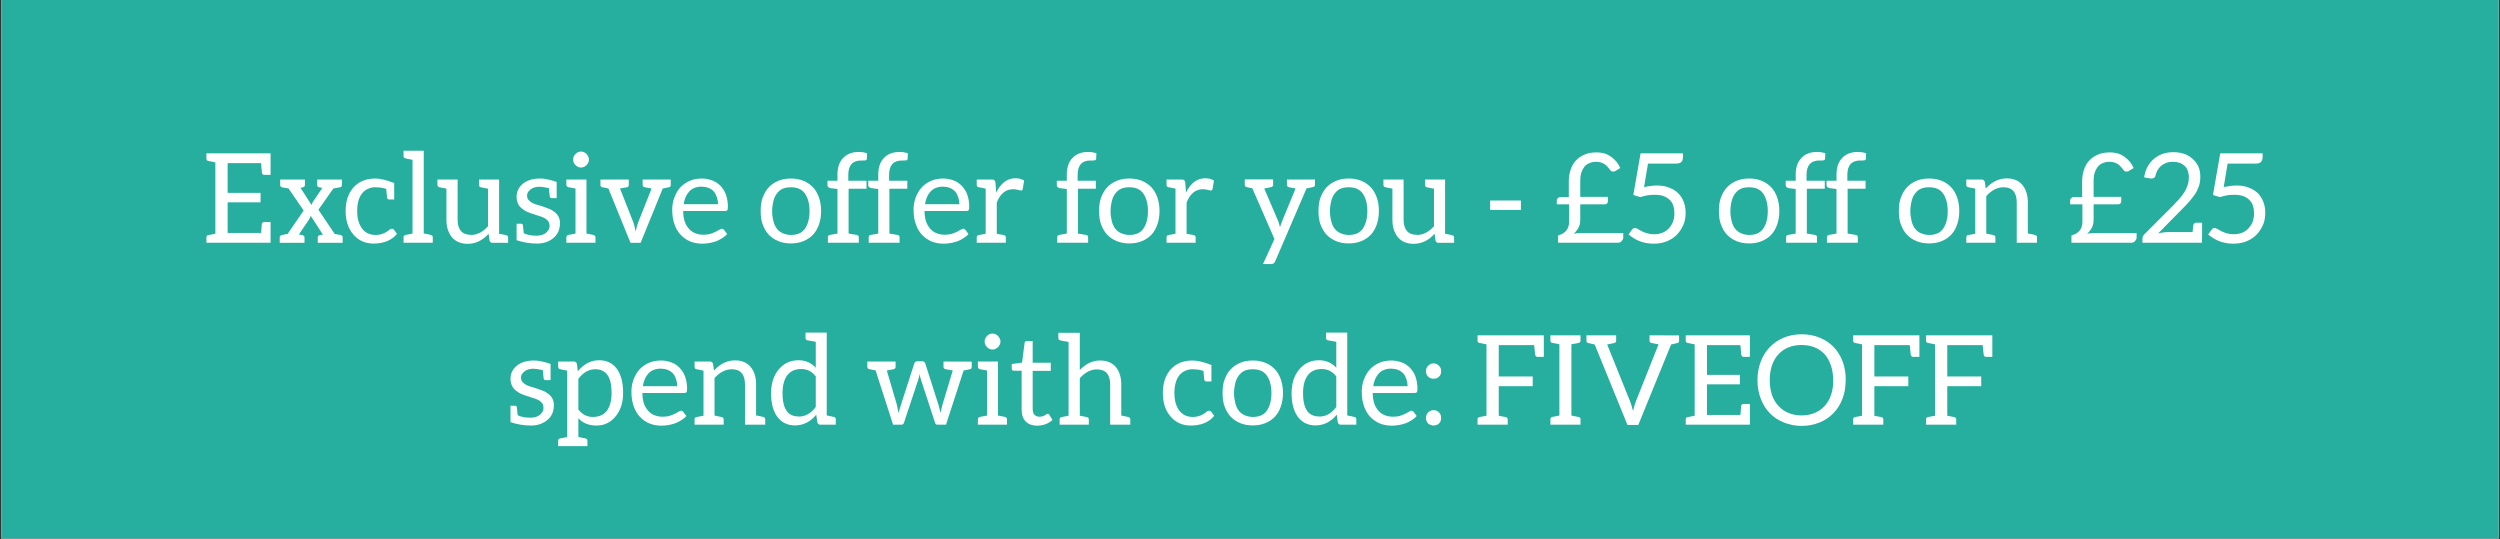 <svg version="1.2" preserveAspectRatio="xMidYMid meet" height="345" viewBox="0 0 1200 258.75" zoomAndPan="magnify" width="1600" xmlns:xlink="http://www.w3.org/1999/xlink" xmlns="http://www.w3.org/2000/svg"><rect x="0" y="0" width="1200" height="258.75" fill="#333333" stroke="none"/><defs><clipPath id="177b88fa62"><path d="M 0.578 0 L 1199.418 0 L 1199.418 258.5 L 0.578 258.5 Z M 0.578 0"></path></clipPath></defs><g id="6f93929715"><g clip-path="url(#177b88fa62)" clip-rule="nonzero"><path d="M 0.578 0 L 1199.422 0 L 1199.422 258.5 L 0.578 258.5 Z M 0.578 0" style="stroke:none;fill-rule:nonzero;fill:#ffffff;fill-opacity:1;"></path><path d="M 0.578 0 L 1199.422 0 L 1199.422 258.5 L 0.578 258.5 Z M 0.578 0" style="stroke:none;fill-rule:nonzero;fill:#26ae9f;fill-opacity:1;"></path></g><g style="fill:#ffffff;fill-opacity:1;"><g transform="translate(97.03, 116.498)"><path d="M 2.047 0 L 2.047 -2.516 C 2.047 -3.16 2.336 -3.539 2.922 -3.656 L 6.344 -4.297 L 6.344 -38.547 C 4.414 -38.898 3.273 -39.133 2.922 -39.25 C 2.336 -39.363 2.047 -39.742 2.047 -40.391 L 2.047 -42.906 L 32.844 -42.906 L 32.844 -32.547 L 29.969 -32.547 C 29.25 -32.547 28.828 -32.883 28.703 -33.562 C 28.703 -33.602 28.688 -33.801 28.656 -34.156 C 28.633 -34.508 28.582 -35.066 28.5 -35.828 C 28.426 -36.586 28.359 -37.375 28.297 -38.188 L 12.234 -38.188 L 12.234 -23.906 L 28.031 -23.906 L 28.031 -19.375 L 12.234 -19.375 L 12.234 -4.688 L 28.297 -4.688 C 28.535 -7.32 28.656 -8.754 28.656 -8.984 C 28.75 -9.629 29.188 -9.953 29.969 -9.953 L 32.844 -9.953 L 32.844 0 Z M 2.047 0" style="stroke:none"></path></g><g transform="translate(132.211, 116.498)"><path d="M 2.047 0.062 L 2.047 -2.516 C 2.047 -3.117 2.336 -3.477 2.922 -3.594 C 3.785 -3.812 4.273 -3.93 4.391 -3.953 C 4.586 -3.992 4.797 -4.031 5.016 -4.062 C 5.242 -4.102 5.414 -4.133 5.531 -4.156 C 5.645 -4.176 5.742 -4.188 5.828 -4.188 L 13.547 -15.453 L 6.297 -26.016 C 5.828 -26.117 5.344 -26.211 4.844 -26.297 C 4.344 -26.379 3.953 -26.441 3.672 -26.484 C 3.391 -26.523 3.203 -26.566 3.109 -26.609 C 2.555 -26.723 2.281 -27.082 2.281 -27.688 L 2.281 -30.312 L 14.141 -30.312 L 14.141 -27.688 C 14.141 -27.082 13.828 -26.723 13.203 -26.609 C 13.18 -26.609 13.129 -26.598 13.047 -26.578 C 12.973 -26.555 12.836 -26.523 12.641 -26.484 C 12.441 -26.441 12.227 -26.406 12 -26.375 L 17.328 -18.094 C 17.504 -18.656 17.758 -19.219 18.094 -19.781 L 22.531 -26.312 C 22.414 -26.332 22.094 -26.391 21.562 -26.484 L 20.922 -26.609 C 20.316 -26.723 20.016 -27.102 20.016 -27.75 L 20.016 -30.312 L 31.906 -30.312 L 31.906 -27.75 C 31.906 -27.102 31.602 -26.723 31 -26.609 C 29.82 -26.367 28.754 -26.172 27.797 -26.016 L 20.625 -15.828 L 28.422 -4.25 L 28.531 -4.188 C 29.082 -4.07 29.961 -3.914 31.172 -3.719 C 31.891 -3.602 32.25 -3.203 32.25 -2.516 L 32.25 0.062 L 20.312 0.062 L 20.312 -2.516 C 20.312 -3.117 20.613 -3.477 21.219 -3.594 C 21.238 -3.594 21.316 -3.609 21.453 -3.641 C 21.586 -3.672 21.773 -3.707 22.016 -3.75 C 22.266 -3.801 22.516 -3.848 22.766 -3.891 L 16.922 -12.938 C 16.836 -12.582 16.629 -12.066 16.297 -11.391 L 11.266 -3.953 C 11.441 -3.953 11.688 -3.91 12 -3.828 C 12.156 -3.797 12.316 -3.758 12.484 -3.719 C 12.648 -3.676 12.773 -3.645 12.859 -3.625 C 12.953 -3.602 13.016 -3.594 13.047 -3.594 C 13.648 -3.477 13.953 -3.117 13.953 -2.516 L 13.953 0.062 Z M 2.047 0.062" style="stroke:none"></path></g></g><g style="fill:#ffffff;fill-opacity:1;"><g transform="translate(164.64, 116.498)"><path d="M 1.266 -15.219 C 1.266 -19.844 2.484 -23.578 4.922 -26.422 C 7.492 -29.348 11.039 -30.812 15.562 -30.812 C 17.832 -30.812 20.836 -30.094 24.578 -28.656 L 24.578 -20.75 L 22.188 -20.75 C 21.613 -20.75 21.27 -21.02 21.156 -21.562 C 21.113 -21.707 21.035 -22.473 20.922 -23.859 L 20.75 -25.844 C 20.457 -25.914 20.172 -25.988 19.891 -26.062 C 19.617 -26.133 19.359 -26.195 19.109 -26.25 C 18.859 -26.312 18.68 -26.352 18.578 -26.375 C 17.504 -26.531 16.383 -26.609 15.219 -26.609 C 14.207 -26.609 13.113 -26.352 11.938 -25.844 C 10.883 -25.395 9.941 -24.656 9.109 -23.625 C 7.578 -21.613 6.812 -18.812 6.812 -15.219 C 6.812 -11.645 7.613 -8.805 9.219 -6.703 C 10.781 -4.711 12.926 -3.719 15.656 -3.719 C 18.133 -3.719 20.348 -4.555 22.297 -6.234 C 22.609 -6.547 23.008 -6.703 23.5 -6.703 C 23.926 -6.703 24.25 -6.547 24.469 -6.234 L 25.906 -4.25 C 23.383 -1.145 19.629 0.406 14.641 0.406 C 10.773 0.406 7.613 -0.969 5.156 -3.719 C 2.562 -6.602 1.266 -10.438 1.266 -15.219 Z M 1.266 -15.219" style="stroke:none"></path></g><g transform="translate(191.772, 116.498)"><path d="M 1.938 0 L 1.938 -2.578 C 1.938 -3.223 2.25 -3.602 2.875 -3.719 L 6.234 -4.391 L 6.234 -39.797 C 4.379 -40.129 3.258 -40.363 2.875 -40.5 C 2.25 -40.625 1.938 -40.988 1.938 -41.594 L 1.938 -44.156 L 11.625 -44.156 L 11.625 -4.453 C 13.332 -4.141 14.453 -3.895 14.984 -3.719 C 15.629 -3.582 15.953 -3.203 15.953 -2.578 L 15.953 0 Z M 1.938 0" style="stroke:none"></path></g><g transform="translate(209.128, 116.498)"><path d="M 0.844 -27.797 L 0.844 -30.312 L 10.531 -30.312 L 10.531 -11.031 C 10.531 -8.676 11.055 -6.879 12.109 -5.641 C 13.18 -4.398 14.785 -3.781 16.922 -3.781 L 16.922 -3.719 C 19.879 -3.719 22.609 -5.113 25.109 -7.906 L 25.109 -25.906 C 24.754 -26.02 23.613 -26.254 21.688 -26.609 C 21.102 -26.723 20.812 -27.102 20.812 -27.75 L 20.812 -30.312 L 30.438 -30.312 L 30.438 -4.297 C 32.363 -3.953 33.504 -3.719 33.859 -3.594 C 34.461 -3.477 34.766 -3.117 34.766 -2.516 L 34.766 0.062 L 27.281 0.062 C 26.551 0.062 26.07 -0.316 25.844 -1.078 L 25.406 -4.297 C 22.551 -1.078 19.191 0.531 15.328 0.531 C 12.098 0.531 9.582 -0.523 7.781 -2.641 C 6.031 -4.797 5.156 -7.57 5.156 -10.969 L 5.156 -25.953 C 3.301 -26.285 2.176 -26.52 1.781 -26.656 C 1.156 -26.781 0.844 -27.16 0.844 -27.797 Z M 0.844 -27.797" style="stroke:none"></path></g><g transform="translate(245.451, 116.498)"><path d="M 2.516 -1.203 L 2.516 -9.109 L 4.688 -9.109 C 5.156 -9.109 5.445 -8.875 5.562 -8.406 C 5.562 -8.344 5.57 -8.176 5.594 -7.906 C 5.625 -7.645 5.676 -7.18 5.75 -6.516 C 5.82 -5.859 5.883 -5.207 5.938 -4.562 C 7.52 -3.758 9.578 -3.359 12.109 -3.359 C 14.047 -3.359 15.598 -3.859 16.766 -4.859 C 17.816 -5.797 18.344 -6.812 18.344 -7.906 C 18.344 -9.031 18.102 -9.867 17.625 -10.422 C 17 -11.117 16.398 -11.602 15.828 -11.875 C 14.91 -12.332 14.07 -12.645 13.312 -12.812 C 10.363 -13.77 8.5 -14.414 7.719 -14.75 C 6.844 -15.133 5.945 -15.691 5.031 -16.422 C 3.352 -17.805 2.516 -19.688 2.516 -22.062 C 2.516 -24.488 3.473 -26.531 5.391 -28.188 C 7.398 -29.938 10.238 -30.812 13.906 -30.812 L 13.844 -30.812 C 15.895 -30.812 18.531 -30.266 21.75 -29.172 L 21.75 -21.391 L 19.438 -21.391 C 18.863 -21.391 18.52 -21.676 18.406 -22.25 C 18.406 -22.281 18.391 -22.43 18.359 -22.703 C 18.336 -22.984 18.289 -23.457 18.219 -24.125 C 18.145 -24.801 18.082 -25.488 18.031 -26.188 C 16.07 -26.633 14.52 -26.859 13.375 -26.859 L 13.312 -26.859 C 11.695 -26.859 10.312 -26.41 9.156 -25.516 C 8.082 -24.68 7.547 -23.766 7.547 -22.766 C 7.547 -21.734 7.789 -20.973 8.281 -20.484 C 9.082 -19.566 10.234 -18.875 11.734 -18.406 C 12.066 -18.312 12.676 -18.129 13.562 -17.859 C 14.445 -17.598 15.078 -17.398 15.453 -17.266 L 18.344 -16.188 C 19.051 -15.926 19.891 -15.41 20.859 -14.641 C 22.504 -13.348 23.328 -11.582 23.328 -9.344 C 23.328 -6.426 22.344 -4.113 20.375 -2.406 C 18.227 -0.531 15.551 0.406 12.344 0.406 C 9.008 0.406 5.734 -0.129 2.516 -1.203 Z M 2.516 -1.203" style="stroke:none"></path></g><g transform="translate(270.007, 116.498)"><path d="M 1.844 0 L 1.844 -2.578 C 1.844 -2.848 1.93 -3.086 2.109 -3.297 C 2.285 -3.516 2.5 -3.656 2.75 -3.719 L 6.234 -4.391 L 6.234 -26.016 C 4.266 -26.367 3.102 -26.582 2.75 -26.656 C 2.5 -26.719 2.285 -26.852 2.109 -27.062 C 1.93 -27.281 1.844 -27.523 1.844 -27.797 L 1.844 -30.312 L 11.5 -30.312 L 11.5 -4.391 C 13.438 -4.016 14.578 -3.789 14.922 -3.719 C 15.18 -3.656 15.395 -3.516 15.562 -3.297 C 15.738 -3.086 15.828 -2.848 15.828 -2.578 L 15.828 0 Z M 5.094 -39.859 C 5.094 -40.461 5.191 -40.961 5.391 -41.359 C 5.66 -41.898 5.941 -42.316 6.234 -42.609 C 6.566 -42.941 6.969 -43.223 7.438 -43.453 C 7.82 -43.648 8.297 -43.75 8.859 -43.75 C 9.43 -43.75 9.91 -43.648 10.297 -43.453 C 10.766 -43.223 11.164 -42.941 11.5 -42.609 C 11.789 -42.316 12.07 -41.898 12.344 -41.359 C 12.582 -40.891 12.703 -40.391 12.703 -39.859 C 12.703 -39.367 12.582 -38.891 12.344 -38.422 C 12.113 -37.953 11.832 -37.551 11.5 -37.219 C 11.164 -36.895 10.766 -36.613 10.297 -36.375 C 9.91 -36.176 9.43 -36.078 8.859 -36.078 C 8.297 -36.078 7.82 -36.176 7.438 -36.375 C 6.969 -36.613 6.566 -36.895 6.234 -37.219 C 5.898 -37.551 5.617 -37.953 5.391 -38.422 C 5.191 -38.816 5.094 -39.297 5.094 -39.859 Z M 5.094 -39.859" style="stroke:none"></path></g><g transform="translate(287.305, 116.498)"><path d="M 0.906 -27.75 L 0.906 -30.312 L 14.516 -30.312 L 14.516 -27.75 C 14.516 -27.102 14.211 -26.723 13.609 -26.609 C 13.516 -26.566 13.328 -26.523 13.047 -26.484 C 12.773 -26.441 12.375 -26.379 11.844 -26.297 C 11.32 -26.211 10.805 -26.117 10.297 -26.016 L 16.719 -9.719 C 17.082 -8.758 17.441 -7.316 17.797 -5.391 C 18.305 -7.453 18.707 -8.895 19 -9.719 L 25.469 -26.016 C 25.32 -26.055 25.102 -26.098 24.812 -26.141 C 24.52 -26.191 24.109 -26.266 23.578 -26.359 C 23.055 -26.461 22.551 -26.562 22.062 -26.656 C 21.457 -26.781 21.156 -27.16 21.156 -27.797 L 21.156 -30.312 L 34.656 -30.312 L 34.656 -27.688 C 34.656 -27.082 34.352 -26.723 33.75 -26.609 C 33.707 -26.609 32.727 -26.41 30.812 -26.016 L 20.188 0.062 L 15.328 0.062 L 4.734 -26.016 C 4.348 -26.148 3.805 -26.27 3.109 -26.375 C 2.891 -26.406 2.672 -26.441 2.453 -26.484 C 2.242 -26.523 2.086 -26.555 1.984 -26.578 C 1.891 -26.598 1.82 -26.609 1.781 -26.609 C 1.195 -26.723 0.906 -27.102 0.906 -27.75 Z M 0.906 -27.75" style="stroke:none"></path></g></g><g style="fill:#ffffff;fill-opacity:1;"><g transform="translate(321.461, 116.498)"><path d="M 1.203 -15.828 C 1.203 -17.922 1.539 -19.875 2.219 -21.688 C 2.969 -23.633 3.906 -25.234 5.031 -26.484 C 6.238 -27.805 7.742 -28.867 9.547 -29.672 C 11.254 -30.43 13.223 -30.812 15.453 -30.812 L 15.328 -30.812 C 17.086 -30.812 18.77 -30.508 20.375 -29.906 C 21.926 -29.32 23.242 -28.461 24.328 -27.328 C 25.555 -26.023 26.441 -24.602 26.984 -23.062 C 27.609 -21.289 27.922 -19.379 27.922 -17.328 C 27.922 -16.43 27.844 -15.875 27.688 -15.656 C 27.469 -15.363 27.109 -15.219 26.609 -15.219 L 6.469 -15.219 C 6.469 -13.363 6.711 -11.688 7.203 -10.188 C 7.609 -8.938 8.281 -7.773 9.219 -6.703 C 10.07 -5.723 11.078 -5.008 12.234 -4.562 C 13.484 -4.07 14.758 -3.828 16.062 -3.828 C 17.488 -3.828 18.648 -3.969 19.547 -4.25 C 20.234 -4.457 21.07 -4.797 22.062 -5.266 C 22.75 -5.598 23.344 -5.922 23.844 -6.234 C 24.352 -6.547 24.754 -6.703 25.047 -6.703 C 25.492 -6.703 25.836 -6.523 26.078 -6.172 L 27.562 -4.188 C 27 -3.469 26.203 -2.797 25.172 -2.172 C 23.879 -1.391 22.906 -0.891 22.25 -0.672 C 20.914 -0.242 19.832 0.035 19 0.172 C 17.781 0.367 16.688 0.469 15.719 0.469 C 13.551 0.469 11.609 0.117 9.891 -0.578 C 8.172 -1.285 6.629 -2.352 5.266 -3.781 C 4.016 -5.062 3.02 -6.758 2.281 -8.875 C 1.562 -10.895 1.203 -13.211 1.203 -15.828 Z M 6.703 -18.469 L 23.203 -18.469 C 23.203 -19.613 23.02 -20.723 22.656 -21.797 C 22.227 -23.023 21.75 -23.938 21.219 -24.531 C 20.531 -25.27 19.707 -25.844 18.75 -26.25 C 17.801 -26.656 16.703 -26.859 15.453 -26.859 L 15.516 -26.922 C 12.922 -26.922 10.91 -26.18 9.484 -24.703 C 7.984 -23.141 7.055 -21.062 6.703 -18.469 Z M 6.703 -18.469" style="stroke:none"></path></g><g transform="translate(350.935, 116.498)"><path d="" style="stroke:none"></path></g><g transform="translate(363.813, 116.498)"><path d="M 2.281 -8.75 C 1.633 -10.445 1.312 -12.602 1.312 -15.219 C 1.312 -17.832 1.633 -19.988 2.281 -21.688 C 3.062 -23.738 4.035 -25.379 5.203 -26.609 C 6.492 -27.953 8.035 -28.992 9.828 -29.734 C 11.586 -30.453 13.586 -30.812 15.828 -30.812 C 18.055 -30.812 20.047 -30.453 21.797 -29.734 C 23.598 -28.992 25.141 -27.953 26.422 -26.609 C 27.629 -25.336 28.586 -23.695 29.297 -21.688 C 29.973 -19.738 30.312 -17.582 30.312 -15.219 C 30.312 -12.852 29.973 -10.695 29.297 -8.75 C 28.586 -6.738 27.629 -5.098 26.422 -3.828 C 25.16 -2.504 23.617 -1.473 21.797 -0.734 C 20.047 -0.016 18.055 0.344 15.828 0.344 C 13.586 0.344 11.586 -0.016 9.828 -0.734 C 8.016 -1.473 6.473 -2.504 5.203 -3.828 C 4.035 -5.055 3.062 -6.695 2.281 -8.75 Z M 6.812 -15.094 C 6.812 -13.57 7.02 -11.973 7.438 -10.297 C 7.77 -8.91 8.328 -7.711 9.109 -6.703 C 9.805 -5.785 10.727 -5.07 11.875 -4.562 C 13.188 -4 14.504 -3.719 15.828 -3.719 C 18.91 -3.719 21.145 -4.711 22.531 -6.703 C 24.02 -8.828 24.766 -11.645 24.766 -15.156 C 24.766 -18.664 24.02 -21.488 22.531 -23.625 C 21.145 -25.613 18.91 -26.609 15.828 -26.609 C 14.285 -26.609 12.969 -26.375 11.875 -25.906 C 10.844 -25.457 9.922 -24.695 9.109 -23.625 C 8.328 -22.602 7.77 -21.398 7.438 -20.016 C 7.02 -18.336 6.812 -16.695 6.812 -15.094 Z M 6.812 -15.094" style="stroke:none"></path></g><g transform="translate(395.452, 116.498)"><path d="M 1.734 -27.562 L 1.734 -29.734 L 6.531 -29.734 L 6.531 -32.656 C 6.531 -36.188 7.469 -38.891 9.344 -40.766 C 11.133 -42.641 13.676 -43.578 16.969 -43.578 C 18.082 -43.578 19.344 -43.375 20.75 -42.969 L 20.625 -40.266 C 20.625 -39.922 20.441 -39.688 20.078 -39.562 C 19.836 -39.488 19.379 -39.453 18.703 -39.453 L 17.797 -39.453 L 17.859 -39.453 C 13.773 -39.453 11.734 -37.148 11.734 -32.547 L 11.734 -29.734 L 20.484 -29.734 L 20.484 -25.906 L 11.875 -25.906 L 11.875 -4.391 C 13.477 -4.148 14.816 -3.926 15.891 -3.719 C 16.473 -3.602 16.766 -3.223 16.766 -2.578 L 16.766 0 L 1.938 0 L 1.938 -2.578 C 1.938 -3.223 2.227 -3.602 2.812 -3.719 L 6.531 -4.391 L 6.531 -25.781 L 3.188 -26.188 C 2.219 -26.426 1.734 -26.883 1.734 -27.562 Z M 1.734 -27.562" style="stroke:none"></path></g></g><g style="fill:#ffffff;fill-opacity:1;"><g transform="translate(415.033, 116.498)"><path d="M 1.734 -27.562 L 1.734 -29.734 L 6.531 -29.734 L 6.531 -32.656 C 6.531 -36.188 7.469 -38.891 9.344 -40.766 C 11.133 -42.641 13.676 -43.578 16.969 -43.578 C 18.082 -43.578 19.344 -43.375 20.75 -42.969 L 20.625 -40.266 C 20.625 -39.922 20.441 -39.688 20.078 -39.562 C 19.836 -39.488 19.379 -39.453 18.703 -39.453 L 17.797 -39.453 L 17.859 -39.453 C 13.773 -39.453 11.734 -37.148 11.734 -32.547 L 11.734 -29.734 L 20.484 -29.734 L 20.484 -25.906 L 11.875 -25.906 L 11.875 -4.391 C 13.477 -4.148 14.816 -3.926 15.891 -3.719 C 16.473 -3.602 16.766 -3.223 16.766 -2.578 L 16.766 0 L 1.938 0 L 1.938 -2.578 C 1.938 -3.223 2.227 -3.602 2.812 -3.719 L 6.531 -4.391 L 6.531 -25.781 L 3.188 -26.188 C 2.219 -26.426 1.734 -26.883 1.734 -27.562 Z M 1.734 -27.562" style="stroke:none"></path></g><g transform="translate(437.306, 116.498)"><path d="M 1.203 -15.828 C 1.203 -17.922 1.539 -19.875 2.219 -21.688 C 2.969 -23.633 3.906 -25.234 5.031 -26.484 C 6.238 -27.805 7.742 -28.867 9.547 -29.672 C 11.254 -30.43 13.223 -30.812 15.453 -30.812 L 15.328 -30.812 C 17.086 -30.812 18.77 -30.508 20.375 -29.906 C 21.926 -29.32 23.242 -28.461 24.328 -27.328 C 25.555 -26.023 26.441 -24.602 26.984 -23.062 C 27.609 -21.289 27.922 -19.379 27.922 -17.328 C 27.922 -16.43 27.844 -15.875 27.688 -15.656 C 27.469 -15.363 27.109 -15.219 26.609 -15.219 L 6.469 -15.219 C 6.469 -13.363 6.711 -11.688 7.203 -10.188 C 7.609 -8.938 8.281 -7.773 9.219 -6.703 C 10.07 -5.723 11.078 -5.008 12.234 -4.562 C 13.484 -4.07 14.758 -3.828 16.062 -3.828 C 17.488 -3.828 18.648 -3.969 19.547 -4.25 C 20.234 -4.457 21.07 -4.797 22.062 -5.266 C 22.75 -5.598 23.344 -5.922 23.844 -6.234 C 24.352 -6.547 24.754 -6.703 25.047 -6.703 C 25.492 -6.703 25.836 -6.523 26.078 -6.172 L 27.562 -4.188 C 27 -3.469 26.203 -2.797 25.172 -2.172 C 23.879 -1.391 22.906 -0.891 22.25 -0.672 C 20.914 -0.242 19.832 0.035 19 0.172 C 17.781 0.367 16.688 0.469 15.719 0.469 C 13.551 0.469 11.609 0.117 9.891 -0.578 C 8.172 -1.285 6.629 -2.352 5.266 -3.781 C 4.016 -5.062 3.02 -6.758 2.281 -8.875 C 1.562 -10.895 1.203 -13.211 1.203 -15.828 Z M 6.703 -18.469 L 23.203 -18.469 C 23.203 -19.613 23.02 -20.723 22.656 -21.797 C 22.227 -23.023 21.75 -23.938 21.219 -24.531 C 20.531 -25.27 19.707 -25.844 18.75 -26.25 C 17.801 -26.656 16.703 -26.859 15.453 -26.859 L 15.516 -26.922 C 12.922 -26.922 10.91 -26.18 9.484 -24.703 C 7.984 -23.141 7.055 -21.062 6.703 -18.469 Z M 6.703 -18.469" style="stroke:none"></path></g><g transform="translate(466.78, 116.498)"><path d="M 2.047 0 L 2.047 -2.516 C 2.047 -3.16 2.336 -3.539 2.922 -3.656 L 6.344 -4.297 L 6.344 -25.953 C 4.414 -26.305 3.273 -26.539 2.922 -26.656 C 2.336 -26.781 2.047 -27.16 2.047 -27.797 L 2.047 -30.312 L 9.422 -30.312 C 9.973 -30.312 10.344 -30.219 10.531 -30.031 C 10.75 -29.812 10.914 -29.43 11.031 -28.891 L 11.391 -24.141 L 11.438 -24.141 C 13.664 -28.672 16.75 -30.938 20.688 -30.938 C 22.25 -30.938 23.625 -30.578 24.812 -29.859 L 24.141 -25.844 C 24.004 -25.312 23.754 -25.047 23.391 -25.047 C 23.078 -25.047 22.598 -25.145 21.953 -25.344 C 21.223 -25.562 20.398 -25.672 19.484 -25.672 C 15.973 -25.672 13.367 -23.539 11.672 -19.281 L 11.672 -4.297 C 11.805 -4.266 12.023 -4.223 12.328 -4.172 C 12.641 -4.117 13.055 -4.039 13.578 -3.938 C 14.109 -3.844 14.613 -3.75 15.094 -3.656 C 15.707 -3.539 16.016 -3.16 16.016 -2.516 L 16.016 0 Z M 2.047 0" style="stroke:none"></path></g><g transform="translate(492.653, 116.498)"><path d="" style="stroke:none"></path></g><g transform="translate(505.531, 116.498)"><path d="M 1.734 -27.562 L 1.734 -29.734 L 6.531 -29.734 L 6.531 -32.656 C 6.531 -36.188 7.469 -38.891 9.344 -40.766 C 11.133 -42.641 13.676 -43.578 16.969 -43.578 C 18.082 -43.578 19.344 -43.375 20.75 -42.969 L 20.625 -40.266 C 20.625 -39.922 20.441 -39.688 20.078 -39.562 C 19.836 -39.488 19.379 -39.453 18.703 -39.453 L 17.797 -39.453 L 17.859 -39.453 C 13.773 -39.453 11.734 -37.148 11.734 -32.547 L 11.734 -29.734 L 20.484 -29.734 L 20.484 -25.906 L 11.875 -25.906 L 11.875 -4.391 C 13.477 -4.148 14.816 -3.926 15.891 -3.719 C 16.473 -3.602 16.766 -3.223 16.766 -2.578 L 16.766 0 L 1.938 0 L 1.938 -2.578 C 1.938 -3.223 2.227 -3.602 2.812 -3.719 L 6.531 -4.391 L 6.531 -25.781 L 3.188 -26.188 C 2.219 -26.426 1.734 -26.883 1.734 -27.562 Z M 1.734 -27.562" style="stroke:none"></path></g></g><g style="fill:#ffffff;fill-opacity:1;"><g transform="translate(526.254, 116.498)"><path d="M 2.281 -8.75 C 1.633 -10.445 1.312 -12.602 1.312 -15.219 C 1.312 -17.832 1.633 -19.988 2.281 -21.688 C 3.062 -23.738 4.035 -25.379 5.203 -26.609 C 6.492 -27.953 8.035 -28.992 9.828 -29.734 C 11.586 -30.453 13.586 -30.812 15.828 -30.812 C 18.055 -30.812 20.047 -30.453 21.797 -29.734 C 23.598 -28.992 25.141 -27.953 26.422 -26.609 C 27.629 -25.336 28.586 -23.695 29.297 -21.688 C 29.973 -19.738 30.312 -17.582 30.312 -15.219 C 30.312 -12.852 29.973 -10.695 29.297 -8.75 C 28.586 -6.738 27.629 -5.098 26.422 -3.828 C 25.16 -2.504 23.617 -1.473 21.797 -0.734 C 20.047 -0.016 18.055 0.344 15.828 0.344 C 13.586 0.344 11.586 -0.016 9.828 -0.734 C 8.016 -1.473 6.473 -2.504 5.203 -3.828 C 4.035 -5.055 3.062 -6.695 2.281 -8.75 Z M 6.812 -15.094 C 6.812 -13.57 7.02 -11.973 7.438 -10.297 C 7.77 -8.91 8.328 -7.711 9.109 -6.703 C 9.805 -5.785 10.727 -5.07 11.875 -4.562 C 13.188 -4 14.504 -3.719 15.828 -3.719 C 18.91 -3.719 21.145 -4.711 22.531 -6.703 C 24.02 -8.828 24.766 -11.645 24.766 -15.156 C 24.766 -18.664 24.02 -21.488 22.531 -23.625 C 21.145 -25.613 18.91 -26.609 15.828 -26.609 C 14.285 -26.609 12.969 -26.375 11.875 -25.906 C 10.844 -25.457 9.922 -24.695 9.109 -23.625 C 8.328 -22.602 7.77 -21.398 7.438 -20.016 C 7.02 -18.336 6.812 -16.695 6.812 -15.094 Z M 6.812 -15.094" style="stroke:none"></path></g><g transform="translate(557.893, 116.498)"><path d="M 2.047 0 L 2.047 -2.516 C 2.047 -3.16 2.336 -3.539 2.922 -3.656 L 6.344 -4.297 L 6.344 -25.953 C 4.414 -26.305 3.273 -26.539 2.922 -26.656 C 2.336 -26.781 2.047 -27.16 2.047 -27.797 L 2.047 -30.312 L 9.422 -30.312 C 9.973 -30.312 10.344 -30.219 10.531 -30.031 C 10.75 -29.812 10.914 -29.43 11.031 -28.891 L 11.391 -24.141 L 11.438 -24.141 C 13.664 -28.672 16.75 -30.938 20.688 -30.938 C 22.25 -30.938 23.625 -30.578 24.812 -29.859 L 24.141 -25.844 C 24.004 -25.312 23.754 -25.047 23.391 -25.047 C 23.078 -25.047 22.598 -25.145 21.953 -25.344 C 21.223 -25.562 20.398 -25.672 19.484 -25.672 C 15.973 -25.672 13.367 -23.539 11.672 -19.281 L 11.672 -4.297 C 11.805 -4.266 12.023 -4.223 12.328 -4.172 C 12.641 -4.117 13.055 -4.039 13.578 -3.938 C 14.109 -3.844 14.613 -3.75 15.094 -3.656 C 15.707 -3.539 16.016 -3.16 16.016 -2.516 L 16.016 0 Z M 2.047 0" style="stroke:none"></path></g><g transform="translate(583.766, 116.498)"><path d="" style="stroke:none"></path></g><g transform="translate(596.645, 116.498)"><path d="M 0.844 -27.797 L 0.844 -30.375 L 14.453 -30.375 L 14.453 -27.797 C 14.453 -27.191 14.148 -26.832 13.547 -26.719 C 13.16 -26.582 12.039 -26.348 10.188 -26.016 L 16.969 -10.188 C 17.125 -9.812 17.379 -8.895 17.734 -7.438 C 17.984 -8.27 18.305 -9.188 18.703 -10.188 L 25.234 -26.016 C 24.766 -26.117 24.301 -26.211 23.844 -26.297 C 23.395 -26.379 22.992 -26.453 22.641 -26.516 C 22.297 -26.586 22.066 -26.633 21.953 -26.656 C 21.379 -26.781 21.094 -27.16 21.094 -27.797 L 21.094 -30.312 L 32.375 -30.312 L 34.531 -30.375 L 34.531 -27.797 C 34.531 -27.191 34.227 -26.832 33.625 -26.719 C 33.57 -26.719 33.473 -26.703 33.328 -26.672 C 33.191 -26.641 33 -26.586 32.75 -26.516 C 32.5 -26.453 32.254 -26.406 32.016 -26.375 C 31.078 -26.176 30.57 -26.078 30.5 -26.078 L 15.453 8.922 C 15.078 9.805 14.441 10.25 13.547 10.25 L 9.594 10.25 L 15.094 -1.781 L 4.453 -26.141 C 3.18 -26.348 2.273 -26.539 1.734 -26.719 C 1.141 -26.832 0.844 -27.191 0.844 -27.797 Z M 0.844 -27.797" style="stroke:none"></path></g></g><g style="fill:#ffffff;fill-opacity:1;"><g transform="translate(631.562, 116.498)"><path d="M 2.281 -8.75 C 1.633 -10.445 1.312 -12.602 1.312 -15.219 C 1.312 -17.832 1.633 -19.988 2.281 -21.688 C 3.062 -23.738 4.035 -25.379 5.203 -26.609 C 6.492 -27.953 8.035 -28.992 9.828 -29.734 C 11.586 -30.453 13.586 -30.812 15.828 -30.812 C 18.055 -30.812 20.047 -30.453 21.797 -29.734 C 23.598 -28.992 25.141 -27.953 26.422 -26.609 C 27.629 -25.336 28.586 -23.695 29.297 -21.688 C 29.973 -19.738 30.312 -17.582 30.312 -15.219 C 30.312 -12.852 29.973 -10.695 29.297 -8.75 C 28.586 -6.738 27.629 -5.098 26.422 -3.828 C 25.16 -2.504 23.617 -1.473 21.797 -0.734 C 20.047 -0.016 18.055 0.344 15.828 0.344 C 13.586 0.344 11.586 -0.016 9.828 -0.734 C 8.016 -1.473 6.473 -2.504 5.203 -3.828 C 4.035 -5.055 3.062 -6.695 2.281 -8.75 Z M 6.812 -15.094 C 6.812 -13.57 7.02 -11.973 7.438 -10.297 C 7.77 -8.91 8.328 -7.711 9.109 -6.703 C 9.805 -5.785 10.727 -5.07 11.875 -4.562 C 13.188 -4 14.504 -3.719 15.828 -3.719 C 18.91 -3.719 21.145 -4.711 22.531 -6.703 C 24.02 -8.828 24.766 -11.645 24.766 -15.156 C 24.766 -18.664 24.02 -21.488 22.531 -23.625 C 21.145 -25.613 18.91 -26.609 15.828 -26.609 C 14.285 -26.609 12.969 -26.375 11.875 -25.906 C 10.844 -25.457 9.922 -24.695 9.109 -23.625 C 8.328 -22.602 7.77 -21.398 7.438 -20.016 C 7.02 -18.336 6.812 -16.695 6.812 -15.094 Z M 6.812 -15.094" style="stroke:none"></path></g><g transform="translate(663.201, 116.498)"><path d="M 0.844 -27.797 L 0.844 -30.312 L 10.531 -30.312 L 10.531 -11.031 C 10.531 -8.676 11.055 -6.879 12.109 -5.641 C 13.18 -4.398 14.785 -3.781 16.922 -3.781 L 16.922 -3.719 C 19.879 -3.719 22.609 -5.113 25.109 -7.906 L 25.109 -25.906 C 24.754 -26.02 23.613 -26.254 21.688 -26.609 C 21.102 -26.723 20.812 -27.102 20.812 -27.75 L 20.812 -30.312 L 30.438 -30.312 L 30.438 -4.297 C 32.363 -3.953 33.504 -3.719 33.859 -3.594 C 34.461 -3.477 34.766 -3.117 34.766 -2.516 L 34.766 0.062 L 27.281 0.062 C 26.551 0.062 26.07 -0.316 25.844 -1.078 L 25.406 -4.297 C 22.551 -1.078 19.191 0.531 15.328 0.531 C 12.098 0.531 9.582 -0.523 7.781 -2.641 C 6.031 -4.797 5.156 -7.57 5.156 -10.969 L 5.156 -25.953 C 3.301 -26.285 2.176 -26.52 1.781 -26.656 C 1.156 -26.781 0.844 -27.16 0.844 -27.797 Z M 0.844 -27.797" style="stroke:none"></path></g><g transform="translate(699.524, 116.498)"><path d="" style="stroke:none"></path></g><g transform="translate(712.402, 116.498)"><path d="M 2.875 -15.719 L 2.875 -20.25 L 17.625 -20.25 L 17.625 -15.719 Z M 2.875 -15.719" style="stroke:none"></path></g><g transform="translate(732.831, 116.498)"><path d="" style="stroke:none"></path></g><g transform="translate(745.71, 116.498)"><path d="M 1.5 -20.016 C 1.5 -20.566 1.66 -21.004 1.984 -21.328 C 2.398 -21.742 2.859 -21.953 3.359 -21.953 L 7.312 -21.953 L 7.312 -29.734 C 7.312 -31.453 7.598 -33.207 8.172 -35 C 8.691 -36.656 9.5 -38.094 10.594 -39.312 C 11.727 -40.551 13.113 -41.531 14.75 -42.25 C 16.383 -42.977 18.297 -43.344 20.484 -43.344 C 21.984 -43.344 23.367 -43.156 24.641 -42.781 C 25.672 -42.469 26.723 -41.914 27.797 -41.125 C 28.773 -40.375 29.598 -39.594 30.266 -38.781 C 30.961 -37.906 31.547 -36.926 32.016 -35.844 L 29.859 -34.531 C 29.816 -34.508 29.727 -34.453 29.594 -34.359 C 29.457 -34.273 29.336 -34.227 29.234 -34.219 C 29.078 -34.176 28.883 -34.156 28.656 -34.156 C 28.238 -34.156 27.953 -34.191 27.797 -34.266 C 27.766 -34.285 27.551 -34.492 27.156 -34.891 C 26.727 -35.453 26.328 -35.945 25.953 -36.375 C 25.566 -36.82 25.109 -37.242 24.578 -37.641 C 24.191 -37.93 23.609 -38.211 22.828 -38.484 C 22.16 -38.723 21.379 -38.844 20.484 -38.844 C 19.273 -38.844 18.164 -38.625 17.156 -38.188 C 16.113 -37.758 15.312 -37.156 14.75 -36.375 C 14.125 -35.539 13.645 -34.602 13.312 -33.562 C 12.977 -32.551 12.812 -31.316 12.812 -29.859 L 12.812 -22.016 L 26.078 -22.016 L 26.078 -19.844 C 26.078 -19.438 25.938 -19.094 25.656 -18.812 C 25.383 -18.539 25.008 -18.406 24.531 -18.406 L 12.812 -18.406 L 12.812 -11.156 C 12.812 -9.57 12.539 -8.273 12 -7.266 C 11.414 -6.172 10.656 -5.18 9.719 -4.297 C 10.363 -4.43 10.922 -4.52 11.391 -4.562 C 11.773 -4.602 12.379 -4.625 13.203 -4.625 L 33.453 -4.625 L 33.453 -2.344 C 33.453 -2.125 33.375 -1.859 33.219 -1.547 C 33.039 -1.203 32.875 -0.953 32.719 -0.797 C 32.445 -0.516 32.211 -0.328 32.016 -0.234 C 31.703 -0.078 31.379 0 31.047 0 L 2.172 0 L 2.172 -3.484 C 3.242 -3.836 3.914 -4.094 4.188 -4.25 C 4.812 -4.613 5.359 -5.031 5.828 -5.5 C 6.297 -5.969 6.676 -6.57 6.969 -7.312 C 7.281 -8.094 7.438 -8.895 7.438 -9.719 L 7.438 -18.406 L 1.547 -18.406 L 1.547 -20.141 Z M 1.5 -20.016" style="stroke:none"></path></g><g transform="translate(780.51, 116.498)"><path d="M 1.203 -3.953 L 2.812 -6.234 C 3.238 -6.797 3.719 -7.078 4.25 -7.078 C 4.656 -7.078 5.117 -6.91 5.641 -6.578 C 6.41 -6.098 7.008 -5.758 7.438 -5.562 C 8.312 -5.133 9.148 -4.801 9.953 -4.562 C 11.047 -4.227 12.207 -4.062 13.438 -4.062 C 14.895 -4.062 16.25 -4.305 17.5 -4.797 C 18.633 -5.242 19.648 -5.945 20.547 -6.906 C 21.398 -7.82 22.062 -8.875 22.531 -10.062 C 22.977 -11.219 23.203 -12.613 23.203 -14.25 C 23.203 -15.5 23.02 -16.703 22.656 -17.859 C 22.301 -18.93 21.703 -19.852 20.859 -20.625 C 19.984 -21.445 19 -22.047 17.906 -22.422 C 16.758 -22.805 15.383 -23 13.781 -23 C 12.613 -23 11.492 -22.922 10.422 -22.766 C 9.617 -22.648 8.414 -22.359 6.812 -21.891 L 3.484 -22.891 L 6.969 -42.906 L 27.328 -42.906 L 27.328 -40.656 L 27.219 -40.5 C 27.219 -39.801 26.973 -39.207 26.484 -38.719 C 25.992 -38.227 25.195 -37.984 24.094 -37.984 L 10.531 -37.984 L 8.641 -26.719 C 11.016 -27.207 13.07 -27.453 14.812 -27.453 C 17.07 -27.453 19.051 -27.109 20.75 -26.422 C 22.539 -25.703 23.973 -24.805 25.047 -23.734 C 26.18 -22.598 27.062 -21.203 27.688 -19.547 C 28.289 -17.953 28.594 -16.238 28.594 -14.406 C 28.594 -12 28.191 -9.957 27.391 -8.281 C 26.473 -6.352 25.375 -4.773 24.094 -3.547 C 22.738 -2.254 21.117 -1.25 19.234 -0.531 C 17.473 0.133 15.441 0.469 13.141 0.469 C 11.91 0.469 10.691 0.348 9.484 0.109 C 8.273 -0.117 7.191 -0.438 6.234 -0.844 C 5.297 -1.238 4.379 -1.719 3.484 -2.281 C 2.641 -2.812 1.879 -3.367 1.203 -3.953 Z M 1.203 -3.953" style="stroke:none"></path></g><g transform="translate(810.891, 116.498)"><path d="" style="stroke:none"></path></g><g transform="translate(823.769, 116.498)"><path d="M 2.281 -8.75 C 1.633 -10.445 1.312 -12.602 1.312 -15.219 C 1.312 -17.832 1.633 -19.988 2.281 -21.688 C 3.062 -23.738 4.035 -25.379 5.203 -26.609 C 6.492 -27.953 8.035 -28.992 9.828 -29.734 C 11.586 -30.453 13.586 -30.812 15.828 -30.812 C 18.055 -30.812 20.047 -30.453 21.797 -29.734 C 23.598 -28.992 25.141 -27.953 26.422 -26.609 C 27.629 -25.336 28.586 -23.695 29.297 -21.688 C 29.973 -19.738 30.312 -17.582 30.312 -15.219 C 30.312 -12.852 29.973 -10.695 29.297 -8.75 C 28.586 -6.738 27.629 -5.098 26.422 -3.828 C 25.16 -2.504 23.617 -1.473 21.797 -0.734 C 20.047 -0.016 18.055 0.344 15.828 0.344 C 13.586 0.344 11.586 -0.016 9.828 -0.734 C 8.016 -1.473 6.473 -2.504 5.203 -3.828 C 4.035 -5.055 3.062 -6.695 2.281 -8.75 Z M 6.812 -15.094 C 6.812 -13.57 7.02 -11.973 7.438 -10.297 C 7.77 -8.91 8.328 -7.711 9.109 -6.703 C 9.805 -5.785 10.727 -5.07 11.875 -4.562 C 13.188 -4 14.504 -3.719 15.828 -3.719 C 18.91 -3.719 21.145 -4.711 22.531 -6.703 C 24.02 -8.828 24.766 -11.645 24.766 -15.156 C 24.766 -18.664 24.02 -21.488 22.531 -23.625 C 21.145 -25.613 18.91 -26.609 15.828 -26.609 C 14.285 -26.609 12.969 -26.375 11.875 -25.906 C 10.844 -25.457 9.922 -24.695 9.109 -23.625 C 8.328 -22.602 7.77 -21.398 7.438 -20.016 C 7.02 -18.336 6.812 -16.695 6.812 -15.094 Z M 6.812 -15.094" style="stroke:none"></path></g><g transform="translate(855.408, 116.498)"><path d="M 1.734 -27.562 L 1.734 -29.734 L 6.531 -29.734 L 6.531 -32.656 C 6.531 -36.188 7.469 -38.891 9.344 -40.766 C 11.133 -42.641 13.676 -43.578 16.969 -43.578 C 18.082 -43.578 19.344 -43.375 20.75 -42.969 L 20.625 -40.266 C 20.625 -39.922 20.441 -39.688 20.078 -39.562 C 19.836 -39.488 19.379 -39.453 18.703 -39.453 L 17.797 -39.453 L 17.859 -39.453 C 13.773 -39.453 11.734 -37.148 11.734 -32.547 L 11.734 -29.734 L 20.484 -29.734 L 20.484 -25.906 L 11.875 -25.906 L 11.875 -4.391 C 13.477 -4.148 14.816 -3.926 15.891 -3.719 C 16.473 -3.602 16.766 -3.223 16.766 -2.578 L 16.766 0 L 1.938 0 L 1.938 -2.578 C 1.938 -3.223 2.227 -3.602 2.812 -3.719 L 6.531 -4.391 L 6.531 -25.781 L 3.188 -26.188 C 2.219 -26.426 1.734 -26.883 1.734 -27.562 Z M 1.734 -27.562" style="stroke:none"></path></g></g><g style="fill:#ffffff;fill-opacity:1;"><g transform="translate(874.989, 116.498)"><path d="M 1.734 -27.562 L 1.734 -29.734 L 6.531 -29.734 L 6.531 -32.656 C 6.531 -36.188 7.469 -38.891 9.344 -40.766 C 11.133 -42.641 13.676 -43.578 16.969 -43.578 C 18.082 -43.578 19.344 -43.375 20.75 -42.969 L 20.625 -40.266 C 20.625 -39.922 20.441 -39.688 20.078 -39.562 C 19.836 -39.488 19.379 -39.453 18.703 -39.453 L 17.797 -39.453 L 17.859 -39.453 C 13.773 -39.453 11.734 -37.148 11.734 -32.547 L 11.734 -29.734 L 20.484 -29.734 L 20.484 -25.906 L 11.875 -25.906 L 11.875 -4.391 C 13.477 -4.148 14.816 -3.926 15.891 -3.719 C 16.473 -3.602 16.766 -3.223 16.766 -2.578 L 16.766 0 L 1.938 0 L 1.938 -2.578 C 1.938 -3.223 2.227 -3.602 2.812 -3.719 L 6.531 -4.391 L 6.531 -25.781 L 3.188 -26.188 C 2.219 -26.426 1.734 -26.883 1.734 -27.562 Z M 1.734 -27.562" style="stroke:none"></path></g><g transform="translate(897.262, 116.498)"><path d="" style="stroke:none"></path></g><g transform="translate(910.141, 116.498)"><path d="M 2.281 -8.75 C 1.633 -10.445 1.312 -12.602 1.312 -15.219 C 1.312 -17.832 1.633 -19.988 2.281 -21.688 C 3.062 -23.738 4.035 -25.379 5.203 -26.609 C 6.492 -27.953 8.035 -28.992 9.828 -29.734 C 11.586 -30.453 13.586 -30.812 15.828 -30.812 C 18.055 -30.812 20.047 -30.453 21.797 -29.734 C 23.598 -28.992 25.141 -27.953 26.422 -26.609 C 27.629 -25.336 28.586 -23.695 29.297 -21.688 C 29.973 -19.738 30.312 -17.582 30.312 -15.219 C 30.312 -12.852 29.973 -10.695 29.297 -8.75 C 28.586 -6.738 27.629 -5.098 26.422 -3.828 C 25.16 -2.504 23.617 -1.473 21.797 -0.734 C 20.047 -0.016 18.055 0.344 15.828 0.344 C 13.586 0.344 11.586 -0.016 9.828 -0.734 C 8.016 -1.473 6.473 -2.504 5.203 -3.828 C 4.035 -5.055 3.062 -6.695 2.281 -8.75 Z M 6.812 -15.094 C 6.812 -13.57 7.02 -11.973 7.438 -10.297 C 7.77 -8.91 8.328 -7.711 9.109 -6.703 C 9.805 -5.785 10.727 -5.07 11.875 -4.562 C 13.188 -4 14.504 -3.719 15.828 -3.719 C 18.91 -3.719 21.145 -4.711 22.531 -6.703 C 24.02 -8.828 24.766 -11.645 24.766 -15.156 C 24.766 -18.664 24.02 -21.488 22.531 -23.625 C 21.145 -25.613 18.91 -26.609 15.828 -26.609 C 14.285 -26.609 12.969 -26.375 11.875 -25.906 C 10.844 -25.457 9.922 -24.695 9.109 -23.625 C 8.328 -22.602 7.77 -21.398 7.438 -20.016 C 7.02 -18.336 6.812 -16.695 6.812 -15.094 Z M 6.812 -15.094" style="stroke:none"></path></g><g transform="translate(941.78, 116.498)"><path d="M 2.047 0 L 2.047 -2.516 C 2.047 -3.16 2.32 -3.539 2.875 -3.656 L 6.344 -4.297 L 6.344 -25.953 C 4.344 -26.328 3.188 -26.562 2.875 -26.656 C 2.32 -26.781 2.047 -27.16 2.047 -27.797 L 2.047 -30.312 L 9.484 -30.312 C 10.203 -30.312 10.68 -29.953 10.922 -29.234 L 11.391 -25.953 L 11.391 -26.016 C 14.367 -29.254 17.723 -30.875 21.453 -30.875 C 24.734 -30.875 27.25 -29.812 29 -27.688 C 30.719 -25.582 31.578 -22.812 31.578 -19.375 L 31.578 -4.453 C 33.367 -4.117 34.508 -3.875 35 -3.719 C 35.645 -3.582 35.969 -3.203 35.969 -2.578 L 35.969 0 L 26.25 0 L 26.25 -19.281 C 26.25 -24.164 24.133 -26.609 19.906 -26.609 C 16.914 -26.609 14.156 -25.191 11.625 -22.359 L 11.625 -4.391 C 11.676 -4.391 12.832 -4.145 15.094 -3.656 C 15.707 -3.539 16.016 -3.16 16.016 -2.516 L 16.016 0 Z M 2.047 0" style="stroke:none"></path></g><g transform="translate(979.244, 116.498)"><path d="" style="stroke:none"></path></g><g transform="translate(992.122, 116.498)"><path d="M 1.5 -20.016 C 1.5 -20.566 1.66 -21.004 1.984 -21.328 C 2.398 -21.742 2.859 -21.953 3.359 -21.953 L 7.312 -21.953 L 7.312 -29.734 C 7.312 -31.453 7.598 -33.207 8.172 -35 C 8.691 -36.656 9.5 -38.094 10.594 -39.312 C 11.727 -40.551 13.113 -41.531 14.75 -42.25 C 16.383 -42.977 18.297 -43.344 20.484 -43.344 C 21.984 -43.344 23.367 -43.156 24.641 -42.781 C 25.672 -42.469 26.723 -41.914 27.797 -41.125 C 28.773 -40.375 29.598 -39.594 30.266 -38.781 C 30.961 -37.906 31.547 -36.926 32.016 -35.844 L 29.859 -34.531 C 29.816 -34.508 29.727 -34.453 29.594 -34.359 C 29.457 -34.273 29.336 -34.227 29.234 -34.219 C 29.078 -34.176 28.883 -34.156 28.656 -34.156 C 28.238 -34.156 27.953 -34.191 27.797 -34.266 C 27.766 -34.285 27.551 -34.492 27.156 -34.891 C 26.727 -35.453 26.328 -35.945 25.953 -36.375 C 25.566 -36.82 25.109 -37.242 24.578 -37.641 C 24.191 -37.93 23.609 -38.211 22.828 -38.484 C 22.16 -38.723 21.379 -38.844 20.484 -38.844 C 19.273 -38.844 18.164 -38.625 17.156 -38.188 C 16.113 -37.758 15.312 -37.156 14.75 -36.375 C 14.125 -35.539 13.645 -34.602 13.312 -33.562 C 12.977 -32.551 12.812 -31.316 12.812 -29.859 L 12.812 -22.016 L 26.078 -22.016 L 26.078 -19.844 C 26.078 -19.438 25.938 -19.094 25.656 -18.812 C 25.383 -18.539 25.008 -18.406 24.531 -18.406 L 12.812 -18.406 L 12.812 -11.156 C 12.812 -9.57 12.539 -8.273 12 -7.266 C 11.414 -6.172 10.656 -5.18 9.719 -4.297 C 10.363 -4.43 10.922 -4.52 11.391 -4.562 C 11.773 -4.602 12.379 -4.625 13.203 -4.625 L 33.453 -4.625 L 33.453 -2.344 C 33.453 -2.125 33.375 -1.859 33.219 -1.547 C 33.039 -1.203 32.875 -0.953 32.719 -0.797 C 32.445 -0.516 32.211 -0.328 32.016 -0.234 C 31.703 -0.078 31.379 0 31.047 0 L 2.172 0 L 2.172 -3.484 C 3.242 -3.836 3.914 -4.094 4.188 -4.25 C 4.812 -4.613 5.359 -5.031 5.828 -5.5 C 6.297 -5.969 6.676 -6.57 6.969 -7.312 C 7.281 -8.094 7.438 -8.895 7.438 -9.719 L 7.438 -18.406 L 1.547 -18.406 L 1.547 -20.141 Z M 1.5 -20.016" style="stroke:none"></path></g><g transform="translate(1026.922, 116.498)"><path d="M 1.438 0 L 1.438 -1.781 C 1.438 -2.113 1.516 -2.516 1.672 -2.984 C 1.785 -3.336 2.031 -3.695 2.406 -4.062 L 16.188 -17.859 C 17.258 -18.984 18.289 -20.102 19.281 -21.219 C 20.125 -22.156 20.926 -23.238 21.688 -24.469 C 22.289 -25.457 22.797 -26.566 23.203 -27.797 C 23.555 -28.891 23.734 -30.07 23.734 -31.344 C 23.734 -32.477 23.539 -33.582 23.156 -34.656 C 22.781 -35.664 22.234 -36.461 21.516 -37.047 C 20.672 -37.734 19.848 -38.191 19.047 -38.422 C 18.148 -38.703 17.156 -38.844 16.062 -38.844 C 14.914 -38.844 13.91 -38.688 13.047 -38.375 C 12.055 -38 11.238 -37.555 10.594 -37.047 C 9.875 -36.461 9.281 -35.781 8.812 -35 C 8.344 -34.219 8 -33.379 7.781 -32.484 C 7.645 -31.836 7.41 -31.398 7.078 -31.172 C 6.734 -30.93 6.297 -30.812 5.766 -30.812 L 5.5 -30.812 C 5.457 -30.812 5.391 -30.82 5.297 -30.844 C 5.203 -30.863 5.133 -30.875 5.094 -30.875 L 2.281 -31.344 C 2.52 -33.27 3.078 -35.004 3.953 -36.547 C 4.785 -38.035 5.789 -39.273 6.969 -40.266 C 8.219 -41.316 9.629 -42.117 11.203 -42.672 C 12.766 -43.191 14.461 -43.453 16.297 -43.453 C 18.191 -43.453 19.91 -43.191 21.453 -42.672 C 22.953 -42.16 24.305 -41.359 25.516 -40.266 C 26.711 -39.191 27.641 -37.953 28.297 -36.547 C 28.922 -35.223 29.234 -33.547 29.234 -31.516 C 29.234 -29.898 29 -28.426 28.531 -27.094 C 28.031 -25.656 27.391 -24.359 26.609 -23.203 C 25.742 -21.941 24.785 -20.723 23.734 -19.547 C 22.66 -18.336 21.52 -17.141 20.312 -15.953 L 8.984 -4.453 C 9.609 -4.629 10.426 -4.785 11.438 -4.922 C 12.281 -5.035 13.062 -5.094 13.781 -5.094 L 25.516 -5.094 C 25.555 -5.582 25.602 -6.094 25.656 -6.625 C 25.719 -7.164 25.773 -7.598 25.828 -7.922 C 25.879 -8.254 25.906 -8.453 25.906 -8.516 C 25.957 -8.805 26.102 -9.055 26.344 -9.266 C 26.594 -9.484 26.863 -9.594 27.156 -9.594 L 30.078 -9.594 L 30.078 -3.719 L 30.031 0 Z M 1.438 0" style="stroke:none"></path></g><g transform="translate(1058.737, 116.498)"><path d="M 1.203 -3.953 L 2.812 -6.234 C 3.238 -6.797 3.719 -7.078 4.25 -7.078 C 4.656 -7.078 5.117 -6.91 5.641 -6.578 C 6.41 -6.098 7.008 -5.758 7.438 -5.562 C 8.312 -5.133 9.148 -4.801 9.953 -4.562 C 11.047 -4.227 12.207 -4.062 13.438 -4.062 C 14.895 -4.062 16.25 -4.305 17.5 -4.797 C 18.633 -5.242 19.648 -5.945 20.547 -6.906 C 21.398 -7.82 22.062 -8.875 22.531 -10.062 C 22.977 -11.219 23.203 -12.613 23.203 -14.25 C 23.203 -15.5 23.02 -16.703 22.656 -17.859 C 22.301 -18.93 21.703 -19.852 20.859 -20.625 C 19.984 -21.445 19 -22.047 17.906 -22.422 C 16.758 -22.805 15.383 -23 13.781 -23 C 12.613 -23 11.492 -22.922 10.422 -22.766 C 9.617 -22.648 8.414 -22.359 6.812 -21.891 L 3.484 -22.891 L 6.969 -42.906 L 27.328 -42.906 L 27.328 -40.656 L 27.219 -40.5 C 27.219 -39.801 26.973 -39.207 26.484 -38.719 C 25.992 -38.227 25.195 -37.984 24.094 -37.984 L 10.531 -37.984 L 8.641 -26.719 C 11.016 -27.207 13.07 -27.453 14.812 -27.453 C 17.07 -27.453 19.051 -27.109 20.75 -26.422 C 22.539 -25.703 23.973 -24.805 25.047 -23.734 C 26.18 -22.598 27.062 -21.203 27.688 -19.547 C 28.289 -17.953 28.594 -16.238 28.594 -14.406 C 28.594 -12 28.191 -9.957 27.391 -8.281 C 26.473 -6.352 25.375 -4.773 24.094 -3.547 C 22.738 -2.254 21.117 -1.25 19.234 -0.531 C 17.473 0.133 15.441 0.469 13.141 0.469 C 11.91 0.469 10.691 0.348 9.484 0.109 C 8.273 -0.117 7.191 -0.438 6.234 -0.844 C 5.297 -1.238 4.379 -1.719 3.484 -2.281 C 2.641 -2.812 1.879 -3.367 1.203 -3.953 Z M 1.203 -3.953" style="stroke:none"></path></g></g><g style="fill:#ffffff;fill-opacity:1;"><g transform="translate(1089.118, 116.498)"><path d="" style="stroke:none"></path></g></g><g style="fill:#ffffff;fill-opacity:1;"><g transform="translate(242.531, 203.852)"><path d="M 2.516 -1.203 L 2.516 -9.109 L 4.688 -9.109 C 5.156 -9.109 5.445 -8.875 5.562 -8.406 C 5.562 -8.344 5.57 -8.176 5.594 -7.906 C 5.625 -7.645 5.676 -7.18 5.75 -6.516 C 5.82 -5.859 5.883 -5.207 5.938 -4.562 C 7.52 -3.758 9.578 -3.359 12.109 -3.359 C 14.047 -3.359 15.598 -3.859 16.766 -4.859 C 17.816 -5.797 18.344 -6.812 18.344 -7.906 C 18.344 -9.031 18.102 -9.867 17.625 -10.422 C 17 -11.117 16.398 -11.602 15.828 -11.875 C 14.91 -12.332 14.07 -12.645 13.312 -12.812 C 10.363 -13.77 8.5 -14.414 7.719 -14.75 C 6.844 -15.133 5.945 -15.691 5.031 -16.422 C 3.352 -17.805 2.516 -19.688 2.516 -22.062 C 2.516 -24.488 3.473 -26.531 5.391 -28.188 C 7.398 -29.938 10.238 -30.812 13.906 -30.812 L 13.844 -30.812 C 15.895 -30.812 18.531 -30.266 21.75 -29.172 L 21.75 -21.391 L 19.438 -21.391 C 18.863 -21.391 18.52 -21.676 18.406 -22.25 C 18.406 -22.281 18.391 -22.43 18.359 -22.703 C 18.336 -22.984 18.289 -23.457 18.219 -24.125 C 18.145 -24.801 18.082 -25.488 18.031 -26.188 C 16.07 -26.633 14.52 -26.859 13.375 -26.859 L 13.312 -26.859 C 11.695 -26.859 10.312 -26.41 9.156 -25.516 C 8.082 -24.68 7.547 -23.766 7.547 -22.766 C 7.547 -21.734 7.789 -20.973 8.281 -20.484 C 9.082 -19.566 10.234 -18.875 11.734 -18.406 C 12.066 -18.312 12.676 -18.129 13.562 -17.859 C 14.445 -17.598 15.078 -17.398 15.453 -17.266 L 18.344 -16.188 C 19.051 -15.926 19.891 -15.41 20.859 -14.641 C 22.504 -13.348 23.328 -11.582 23.328 -9.344 C 23.328 -6.426 22.344 -4.113 20.375 -2.406 C 18.227 -0.531 15.551 0.406 12.344 0.406 C 9.008 0.406 5.734 -0.129 2.516 -1.203 Z M 2.516 -1.203" style="stroke:none"></path></g></g><g style="fill:#ffffff;fill-opacity:1;"><g transform="translate(267.083, 203.852)"><path d="M 0.844 7.719 C 0.844 7.082 1.156 6.703 1.781 6.578 L 5.156 5.938 L 5.156 -25.953 C 3.301 -26.285 2.176 -26.52 1.781 -26.656 C 1.156 -26.781 0.844 -27.16 0.844 -27.797 L 0.844 -30.312 L 8.406 -30.312 C 9.125 -30.312 9.598 -29.953 9.828 -29.234 L 10.25 -25.672 L 10.297 -25.672 C 13.191 -29.18 16.586 -30.938 20.484 -30.938 C 24.035 -30.938 26.836 -29.617 28.891 -26.984 C 30.973 -24.172 32.016 -20.285 32.016 -15.328 C 32.016 -10.785 30.852 -7.051 28.531 -4.125 C 26.094 -1.102 23.008 0.406 19.281 0.406 C 15.562 0.406 12.645 -0.766 10.531 -3.109 L 10.531 5.875 C 10.613 5.875 11.16 5.992 12.172 6.234 C 13.203 6.461 13.781 6.578 13.906 6.578 C 14.551 6.723 14.875 7.102 14.875 7.719 L 14.875 10.297 L 0.844 10.297 Z M 10.531 -7.312 C 12.332 -4.914 14.656 -3.719 17.5 -3.719 C 20.469 -3.719 22.703 -4.711 24.203 -6.703 C 25.723 -8.711 26.484 -11.586 26.484 -15.328 C 26.484 -22.848 23.891 -26.609 18.703 -26.609 C 15.555 -26.609 12.832 -25.078 10.531 -22.016 Z M 10.531 -7.312" style="stroke:none"></path></g></g><g style="fill:#ffffff;fill-opacity:1;"><g transform="translate(301.877, 203.852)"><path d="M 1.203 -15.828 C 1.203 -17.922 1.539 -19.875 2.219 -21.688 C 2.969 -23.633 3.906 -25.234 5.031 -26.484 C 6.238 -27.805 7.742 -28.867 9.547 -29.672 C 11.254 -30.43 13.223 -30.812 15.453 -30.812 L 15.328 -30.812 C 17.086 -30.812 18.77 -30.508 20.375 -29.906 C 21.926 -29.32 23.242 -28.461 24.328 -27.328 C 25.555 -26.023 26.441 -24.602 26.984 -23.062 C 27.609 -21.289 27.922 -19.379 27.922 -17.328 C 27.922 -16.43 27.844 -15.875 27.688 -15.656 C 27.469 -15.363 27.109 -15.219 26.609 -15.219 L 6.469 -15.219 C 6.469 -13.363 6.711 -11.688 7.203 -10.188 C 7.609 -8.938 8.281 -7.773 9.219 -6.703 C 10.07 -5.723 11.078 -5.008 12.234 -4.562 C 13.484 -4.07 14.758 -3.828 16.062 -3.828 C 17.488 -3.828 18.648 -3.969 19.547 -4.25 C 20.234 -4.457 21.07 -4.797 22.062 -5.266 C 22.75 -5.598 23.344 -5.922 23.844 -6.234 C 24.352 -6.547 24.754 -6.703 25.047 -6.703 C 25.492 -6.703 25.836 -6.523 26.078 -6.172 L 27.562 -4.188 C 27 -3.469 26.203 -2.797 25.172 -2.172 C 23.879 -1.391 22.906 -0.891 22.25 -0.672 C 20.914 -0.242 19.832 0.035 19 0.172 C 17.781 0.367 16.688 0.469 15.719 0.469 C 13.551 0.469 11.609 0.117 9.891 -0.578 C 8.172 -1.285 6.629 -2.352 5.266 -3.781 C 4.016 -5.062 3.02 -6.758 2.281 -8.875 C 1.562 -10.895 1.203 -13.211 1.203 -15.828 Z M 6.703 -18.469 L 23.203 -18.469 C 23.203 -19.613 23.02 -20.723 22.656 -21.797 C 22.227 -23.023 21.75 -23.938 21.219 -24.531 C 20.531 -25.27 19.707 -25.844 18.75 -26.25 C 17.801 -26.656 16.703 -26.859 15.453 -26.859 L 15.516 -26.922 C 12.922 -26.922 10.91 -26.18 9.484 -24.703 C 7.984 -23.141 7.055 -21.062 6.703 -18.469 Z M 6.703 -18.469" style="stroke:none"></path></g></g><g style="fill:#ffffff;fill-opacity:1;"><g transform="translate(331.344, 203.852)"><path d="M 2.047 0 L 2.047 -2.516 C 2.047 -3.16 2.32 -3.539 2.875 -3.656 L 6.344 -4.297 L 6.344 -25.953 C 4.344 -26.328 3.188 -26.562 2.875 -26.656 C 2.32 -26.781 2.047 -27.16 2.047 -27.797 L 2.047 -30.312 L 9.484 -30.312 C 10.203 -30.312 10.68 -29.953 10.922 -29.234 L 11.391 -25.953 L 11.391 -26.016 C 14.367 -29.254 17.723 -30.875 21.453 -30.875 C 24.734 -30.875 27.25 -29.812 29 -27.688 C 30.719 -25.582 31.578 -22.812 31.578 -19.375 L 31.578 -4.453 C 33.367 -4.117 34.508 -3.875 35 -3.719 C 35.645 -3.582 35.969 -3.203 35.969 -2.578 L 35.969 0 L 26.25 0 L 26.25 -19.281 C 26.25 -24.164 24.133 -26.609 19.906 -26.609 C 16.914 -26.609 14.156 -25.191 11.625 -22.359 L 11.625 -4.391 C 11.676 -4.391 12.832 -4.145 15.094 -3.656 C 15.707 -3.539 16.016 -3.16 16.016 -2.516 L 16.016 0 Z M 2.047 0" style="stroke:none"></path></g></g><g style="fill:#ffffff;fill-opacity:1;"><g transform="translate(368.801, 203.852)"><path d="M 1.312 -15.094 C 1.312 -19.719 2.492 -23.477 4.859 -26.375 C 7.297 -29.414 10.516 -30.938 14.516 -30.938 L 14.453 -30.938 C 17.828 -30.938 20.598 -29.734 22.766 -27.328 L 22.766 -39.797 C 20.441 -40.191 19.109 -40.426 18.766 -40.5 C 18.16 -40.625 17.859 -40.988 17.859 -41.594 L 17.859 -44.219 L 28.031 -44.219 L 28.031 -4.453 C 29.926 -4.098 31.086 -3.852 31.516 -3.719 C 32.086 -3.602 32.375 -3.242 32.375 -2.641 L 32.375 0 L 24.938 0 C 24.219 0 23.738 -0.379 23.5 -1.141 L 23 -4.797 C 20.176 -1.367 16.781 0.344 12.812 0.344 C 9.281 0.344 6.492 -0.969 4.453 -3.594 C 2.359 -6.344 1.312 -10.176 1.312 -15.094 Z M 6.812 -15.094 C 6.812 -9.383 8.297 -5.875 11.266 -4.562 C 12.242 -4.156 13.348 -3.953 14.578 -3.953 L 14.641 -3.891 C 17.754 -3.891 20.461 -5.43 22.766 -8.516 L 22.766 -23.156 C 20.992 -25.531 18.664 -26.719 15.781 -26.719 C 12.832 -26.719 10.609 -25.723 9.109 -23.734 C 7.578 -21.723 6.812 -18.844 6.812 -15.094 Z M 6.812 -15.094" style="stroke:none"></path></g></g><g style="fill:#ffffff;fill-opacity:1;"><g transform="translate(402.599, 203.852)"><path d="" style="stroke:none"></path></g></g><g style="fill:#ffffff;fill-opacity:1;"><g transform="translate(415.475, 203.852)"><path d="M 0.844 -27.797 L 0.844 -30.312 L 14.406 -30.312 L 14.406 -27.797 C 14.406 -27.16 14.098 -26.781 13.484 -26.656 C 13.391 -26.625 13.207 -26.582 12.938 -26.531 C 12.664 -26.477 12.254 -26.406 11.703 -26.312 C 11.16 -26.219 10.656 -26.117 10.188 -26.016 L 14.984 -9.719 C 15.078 -9.27 15.188 -8.742 15.312 -8.141 C 15.445 -7.535 15.555 -7.02 15.641 -6.594 C 15.734 -6.176 15.797 -5.832 15.828 -5.562 C 15.91 -5.969 16.312 -7.352 17.031 -9.719 L 23.391 -29.391 C 23.617 -30.086 24.094 -30.438 24.812 -30.438 L 27.156 -30.438 C 27.914 -30.438 28.414 -30.086 28.656 -29.391 L 34.938 -9.719 C 35.352 -8.195 35.719 -6.836 36.031 -5.641 C 36.238 -6.879 36.539 -8.238 36.938 -9.719 L 41.844 -26.016 C 41.676 -26.016 40.52 -26.227 38.375 -26.656 C 37.727 -26.789 37.406 -27.172 37.406 -27.797 L 37.406 -30.312 L 50.953 -30.266 L 50.953 -27.688 C 50.953 -27.082 50.648 -26.723 50.047 -26.609 C 49.984 -26.609 49.891 -26.594 49.766 -26.562 C 49.641 -26.531 49.461 -26.488 49.234 -26.438 C 49.016 -26.395 48.785 -26.352 48.547 -26.312 C 48.316 -26.27 48.082 -26.223 47.844 -26.172 C 47.613 -26.129 47.438 -26.094 47.312 -26.062 C 47.188 -26.031 47.102 -26.016 47.062 -26.016 L 38.609 0 L 34.422 0 C 33.848 0 33.484 -0.32 33.328 -0.969 L 26.609 -21.562 C 26.504 -21.844 26.363 -22.32 26.188 -23 C 26.156 -23.113 26.109 -23.328 26.047 -23.641 C 25.984 -23.953 25.938 -24.18 25.906 -24.328 C 25.863 -24.172 25.82 -23.93 25.781 -23.609 C 25.738 -23.285 25.695 -23.047 25.656 -22.891 C 25.625 -22.734 25.562 -22.508 25.469 -22.219 C 25.383 -21.938 25.32 -21.719 25.281 -21.562 L 18.469 -1.031 C 18.25 -0.344 17.848 0 17.266 0 L 13.203 0 L 4.797 -26.078 C 4.586 -26.078 4.25 -26.133 3.781 -26.25 C 3.445 -26.312 3.117 -26.379 2.797 -26.453 C 2.473 -26.535 2.238 -26.586 2.094 -26.609 C 1.945 -26.641 1.844 -26.656 1.781 -26.656 C 1.156 -26.781 0.844 -27.16 0.844 -27.797 Z M 0.844 -27.797" style="stroke:none"></path></g></g><g style="fill:#ffffff;fill-opacity:1;"><g transform="translate(467.534, 203.852)"><path d="M 1.844 0 L 1.844 -2.578 C 1.844 -2.848 1.93 -3.086 2.109 -3.297 C 2.285 -3.516 2.5 -3.656 2.75 -3.719 L 6.234 -4.391 L 6.234 -26.016 C 4.266 -26.367 3.102 -26.582 2.75 -26.656 C 2.5 -26.719 2.285 -26.852 2.109 -27.062 C 1.93 -27.281 1.844 -27.523 1.844 -27.797 L 1.844 -30.312 L 11.5 -30.312 L 11.5 -4.391 C 13.438 -4.016 14.578 -3.789 14.922 -3.719 C 15.18 -3.656 15.395 -3.516 15.562 -3.297 C 15.738 -3.086 15.828 -2.848 15.828 -2.578 L 15.828 0 Z M 5.094 -39.859 C 5.094 -40.461 5.191 -40.961 5.391 -41.359 C 5.66 -41.898 5.941 -42.316 6.234 -42.609 C 6.566 -42.941 6.969 -43.223 7.438 -43.453 C 7.82 -43.648 8.297 -43.75 8.859 -43.75 C 9.43 -43.75 9.91 -43.648 10.297 -43.453 C 10.766 -43.223 11.164 -42.941 11.5 -42.609 C 11.789 -42.316 12.07 -41.898 12.344 -41.359 C 12.582 -40.891 12.703 -40.391 12.703 -39.859 C 12.703 -39.367 12.582 -38.891 12.344 -38.422 C 12.113 -37.953 11.832 -37.551 11.5 -37.219 C 11.164 -36.895 10.766 -36.613 10.297 -36.375 C 9.91 -36.176 9.43 -36.078 8.859 -36.078 C 8.297 -36.078 7.82 -36.176 7.438 -36.375 C 6.969 -36.613 6.566 -36.895 6.234 -37.219 C 5.898 -37.551 5.617 -37.953 5.391 -38.422 C 5.191 -38.816 5.094 -39.297 5.094 -39.859 Z M 5.094 -39.859" style="stroke:none"></path></g></g><g style="fill:#ffffff;fill-opacity:1;"><g transform="translate(484.828, 203.852)"><path d="M 0.797 -27.047 L 0.797 -29.125 L 5.766 -29.797 L 6.969 -39.188 C 6.969 -39.5 7.082 -39.742 7.312 -39.922 C 7.531 -40.078 7.816 -40.156 8.172 -40.156 L 10.859 -40.156 L 10.859 -29.734 L 19.547 -29.734 L 19.547 -25.844 L 10.859 -25.844 L 10.859 -7.609 C 10.859 -6.285 11.148 -5.328 11.734 -4.734 C 12.336 -4.129 13.156 -3.828 14.188 -3.828 C 14.656 -3.828 15.164 -3.906 15.719 -4.062 C 16.008 -4.145 16.359 -4.312 16.766 -4.562 C 16.848 -4.602 16.973 -4.68 17.141 -4.797 C 17.305 -4.91 17.426 -4.988 17.5 -5.031 C 17.812 -5.188 18.008 -5.266 18.094 -5.266 C 18.363 -5.266 18.602 -5.109 18.812 -4.797 L 20.375 -2.281 C 19.281 -1.32 18.164 -0.641 17.031 -0.234 C 15.707 0.234 14.363 0.469 13 0.469 C 10.676 0.469 8.844 -0.203 7.5 -1.547 C 6.207 -2.836 5.562 -4.758 5.562 -7.312 L 5.562 -25.906 L 1.938 -25.906 C 1.582 -25.906 1.297 -25.984 1.078 -26.141 C 0.891 -26.273 0.797 -26.578 0.797 -27.047 Z M 0.797 -27.047" style="stroke:none"></path></g></g><g style="fill:#ffffff;fill-opacity:1;"><g transform="translate(506.571, 203.852)"><path d="M 1.438 -41.594 L 1.438 -44.109 L 11.734 -44.109 L 11.734 -26.25 C 14.66 -29.289 17.898 -30.812 21.453 -30.812 C 24.711 -30.812 27.227 -29.77 29 -27.688 C 30.758 -25.594 31.641 -22.789 31.641 -19.281 L 31.641 -4.391 C 33.43 -4.055 34.57 -3.812 35.062 -3.656 C 35.664 -3.539 35.969 -3.16 35.969 -2.516 L 35.969 0 L 26.312 0 L 26.312 -19.281 C 26.312 -24.125 24.176 -26.547 19.906 -26.547 C 17 -26.547 14.273 -25.129 11.734 -22.297 L 11.734 -4.297 L 12.469 -4.188 C 13.895 -3.914 14.77 -3.738 15.094 -3.656 C 15.738 -3.52 16.062 -3.141 16.062 -2.516 L 16.062 0 L 2.047 0 L 2.047 -2.516 C 2.047 -3.16 2.359 -3.539 2.984 -3.656 L 6.344 -4.297 L 6.344 -39.75 C 4.062 -40.094 2.75 -40.328 2.406 -40.453 C 1.758 -40.586 1.438 -40.969 1.438 -41.594 Z M 1.438 -41.594" style="stroke:none"></path></g></g><g style="fill:#ffffff;fill-opacity:1;"><g transform="translate(544.027, 203.852)"><path d="" style="stroke:none"></path></g></g><g style="fill:#ffffff;fill-opacity:1;"><g transform="translate(556.903, 203.852)"><path d="M 1.266 -15.219 C 1.266 -19.844 2.484 -23.578 4.922 -26.422 C 7.492 -29.348 11.039 -30.812 15.562 -30.812 C 17.832 -30.812 20.836 -30.094 24.578 -28.656 L 24.578 -20.75 L 22.188 -20.75 C 21.613 -20.75 21.27 -21.02 21.156 -21.562 C 21.113 -21.707 21.035 -22.473 20.922 -23.859 L 20.75 -25.844 C 20.457 -25.914 20.172 -25.988 19.891 -26.062 C 19.617 -26.133 19.359 -26.195 19.109 -26.25 C 18.859 -26.312 18.68 -26.352 18.578 -26.375 C 17.504 -26.531 16.383 -26.609 15.219 -26.609 C 14.207 -26.609 13.113 -26.352 11.938 -25.844 C 10.883 -25.395 9.941 -24.656 9.109 -23.625 C 7.578 -21.613 6.812 -18.812 6.812 -15.219 C 6.812 -11.645 7.613 -8.805 9.219 -6.703 C 10.781 -4.711 12.926 -3.719 15.656 -3.719 C 18.133 -3.719 20.348 -4.555 22.297 -6.234 C 22.609 -6.547 23.008 -6.703 23.5 -6.703 C 23.926 -6.703 24.25 -6.547 24.469 -6.234 L 25.906 -4.25 C 23.383 -1.145 19.629 0.406 14.641 0.406 C 10.773 0.406 7.613 -0.969 5.156 -3.719 C 2.562 -6.602 1.266 -10.438 1.266 -15.219 Z M 1.266 -15.219" style="stroke:none"></path></g></g><g style="fill:#ffffff;fill-opacity:1;"><g transform="translate(585.522, 203.852)"><path d="M 2.281 -8.75 C 1.633 -10.445 1.312 -12.602 1.312 -15.219 C 1.312 -17.832 1.633 -19.988 2.281 -21.688 C 3.062 -23.738 4.035 -25.379 5.203 -26.609 C 6.492 -27.953 8.035 -28.992 9.828 -29.734 C 11.586 -30.453 13.586 -30.812 15.828 -30.812 C 18.055 -30.812 20.047 -30.453 21.797 -29.734 C 23.598 -28.992 25.141 -27.953 26.422 -26.609 C 27.629 -25.336 28.586 -23.695 29.297 -21.688 C 29.973 -19.738 30.312 -17.582 30.312 -15.219 C 30.312 -12.852 29.973 -10.695 29.297 -8.75 C 28.586 -6.738 27.629 -5.098 26.422 -3.828 C 25.16 -2.504 23.617 -1.473 21.797 -0.734 C 20.047 -0.016 18.055 0.344 15.828 0.344 C 13.586 0.344 11.586 -0.016 9.828 -0.734 C 8.016 -1.473 6.473 -2.504 5.203 -3.828 C 4.035 -5.055 3.062 -6.695 2.281 -8.75 Z M 6.812 -15.094 C 6.812 -13.57 7.02 -11.973 7.438 -10.297 C 7.77 -8.91 8.328 -7.711 9.109 -6.703 C 9.805 -5.785 10.727 -5.07 11.875 -4.562 C 13.188 -4 14.504 -3.719 15.828 -3.719 C 18.91 -3.719 21.145 -4.711 22.531 -6.703 C 24.02 -8.828 24.766 -11.645 24.766 -15.156 C 24.766 -18.664 24.02 -21.488 22.531 -23.625 C 21.145 -25.613 18.91 -26.609 15.828 -26.609 C 14.285 -26.609 12.969 -26.375 11.875 -25.906 C 10.844 -25.457 9.922 -24.695 9.109 -23.625 C 8.328 -22.602 7.77 -21.398 7.438 -20.016 C 7.02 -18.336 6.812 -16.695 6.812 -15.094 Z M 6.812 -15.094" style="stroke:none"></path></g></g><g style="fill:#ffffff;fill-opacity:1;"><g transform="translate(618.648, 203.852)"><path d="M 1.312 -15.094 C 1.312 -19.719 2.492 -23.477 4.859 -26.375 C 7.297 -29.414 10.516 -30.938 14.516 -30.938 L 14.453 -30.938 C 17.828 -30.938 20.598 -29.734 22.766 -27.328 L 22.766 -39.797 C 20.441 -40.191 19.109 -40.426 18.766 -40.5 C 18.16 -40.625 17.859 -40.988 17.859 -41.594 L 17.859 -44.219 L 28.031 -44.219 L 28.031 -4.453 C 29.926 -4.098 31.086 -3.852 31.516 -3.719 C 32.086 -3.602 32.375 -3.242 32.375 -2.641 L 32.375 0 L 24.938 0 C 24.219 0 23.738 -0.379 23.5 -1.141 L 23 -4.797 C 20.176 -1.367 16.781 0.344 12.812 0.344 C 9.281 0.344 6.492 -0.969 4.453 -3.594 C 2.359 -6.344 1.312 -10.176 1.312 -15.094 Z M 6.812 -15.094 C 6.812 -9.383 8.297 -5.875 11.266 -4.562 C 12.242 -4.156 13.348 -3.953 14.578 -3.953 L 14.641 -3.891 C 17.754 -3.891 20.461 -5.43 22.766 -8.516 L 22.766 -23.156 C 20.992 -25.531 18.664 -26.719 15.781 -26.719 C 12.832 -26.719 10.609 -25.723 9.109 -23.734 C 7.578 -21.723 6.812 -18.844 6.812 -15.094 Z M 6.812 -15.094" style="stroke:none"></path></g></g><g style="fill:#ffffff;fill-opacity:1;"><g transform="translate(652.446, 203.852)"><path d="M 1.203 -15.828 C 1.203 -17.922 1.539 -19.875 2.219 -21.688 C 2.969 -23.633 3.906 -25.234 5.031 -26.484 C 6.238 -27.805 7.742 -28.867 9.547 -29.672 C 11.254 -30.43 13.223 -30.812 15.453 -30.812 L 15.328 -30.812 C 17.086 -30.812 18.77 -30.508 20.375 -29.906 C 21.926 -29.32 23.242 -28.461 24.328 -27.328 C 25.555 -26.023 26.441 -24.602 26.984 -23.062 C 27.609 -21.289 27.922 -19.379 27.922 -17.328 C 27.922 -16.43 27.844 -15.875 27.688 -15.656 C 27.469 -15.363 27.109 -15.219 26.609 -15.219 L 6.469 -15.219 C 6.469 -13.363 6.711 -11.688 7.203 -10.188 C 7.609 -8.938 8.281 -7.773 9.219 -6.703 C 10.07 -5.723 11.078 -5.008 12.234 -4.562 C 13.484 -4.07 14.758 -3.828 16.062 -3.828 C 17.488 -3.828 18.648 -3.969 19.547 -4.25 C 20.234 -4.457 21.07 -4.797 22.062 -5.266 C 22.75 -5.598 23.344 -5.922 23.844 -6.234 C 24.352 -6.547 24.754 -6.703 25.047 -6.703 C 25.492 -6.703 25.836 -6.523 26.078 -6.172 L 27.562 -4.188 C 27 -3.469 26.203 -2.797 25.172 -2.172 C 23.879 -1.391 22.906 -0.891 22.25 -0.672 C 20.914 -0.242 19.832 0.035 19 0.172 C 17.781 0.367 16.688 0.469 15.719 0.469 C 13.551 0.469 11.609 0.117 9.891 -0.578 C 8.172 -1.285 6.629 -2.352 5.266 -3.781 C 4.016 -5.062 3.02 -6.758 2.281 -8.875 C 1.562 -10.895 1.203 -13.211 1.203 -15.828 Z M 6.703 -18.469 L 23.203 -18.469 C 23.203 -19.613 23.02 -20.723 22.656 -21.797 C 22.227 -23.023 21.75 -23.938 21.219 -24.531 C 20.531 -25.27 19.707 -25.844 18.75 -26.25 C 17.801 -26.656 16.703 -26.859 15.453 -26.859 L 15.516 -26.922 C 12.922 -26.922 10.91 -26.18 9.484 -24.703 C 7.984 -23.141 7.055 -21.062 6.703 -18.469 Z M 6.703 -18.469" style="stroke:none"></path></g></g><g style="fill:#ffffff;fill-opacity:1;"><g transform="translate(681.914, 203.852)"><path d="M 2.516 -3.25 C 2.516 -3.676 2.613 -4.156 2.812 -4.688 C 2.969 -5.113 3.227 -5.508 3.594 -5.875 C 3.883 -6.176 4.285 -6.453 4.797 -6.703 C 5.148 -6.879 5.629 -6.969 6.234 -6.969 C 6.836 -6.969 7.316 -6.879 7.672 -6.703 C 8.098 -6.484 8.477 -6.207 8.812 -5.875 C 9.176 -5.508 9.438 -5.113 9.594 -4.688 C 9.75 -4.27 9.828 -3.789 9.828 -3.25 C 9.828 -2.688 9.75 -2.195 9.594 -1.781 C 9.438 -1.352 9.176 -0.953 8.812 -0.578 C 8.52 -0.285 8.141 -0.055 7.672 0.109 C 7.141 0.305 6.66 0.406 6.234 0.406 C 5.805 0.406 5.328 0.305 4.797 0.109 C 4.273 -0.078 3.875 -0.305 3.594 -0.578 C 3.227 -0.953 2.969 -1.352 2.812 -1.781 C 2.613 -2.312 2.516 -2.82 2.516 -3.312 Z M 2.516 -25.719 C 2.516 -26.156 2.613 -26.633 2.812 -27.156 C 2.945 -27.531 3.207 -27.91 3.594 -28.297 C 3.883 -28.586 4.285 -28.863 4.797 -29.125 C 5.223 -29.332 5.703 -29.438 6.234 -29.438 C 6.766 -29.438 7.242 -29.328 7.672 -29.109 C 8.098 -28.898 8.477 -28.629 8.812 -28.297 C 9.195 -27.91 9.457 -27.531 9.594 -27.156 C 9.75 -26.75 9.828 -26.27 9.828 -25.719 C 9.828 -25.113 9.75 -24.609 9.594 -24.203 C 9.457 -23.828 9.195 -23.445 8.812 -23.062 C 8.457 -22.707 8.07 -22.453 7.656 -22.297 C 7.25 -22.141 6.773 -22.062 6.234 -22.062 C 5.691 -22.062 5.211 -22.141 4.797 -22.297 C 4.328 -22.473 3.926 -22.727 3.594 -23.062 C 3.207 -23.445 2.945 -23.828 2.812 -24.203 C 2.613 -24.734 2.516 -25.258 2.516 -25.781 Z M 2.516 -25.719" style="stroke:none"></path></g></g><g style="fill:#ffffff;fill-opacity:1;"><g transform="translate(694.292, 203.852)"><path d="" style="stroke:none"></path></g></g><g style="fill:#ffffff;fill-opacity:1;"><g transform="translate(707.168, 203.852)"><path d="M 2.047 0 L 2.047 -2.516 C 2.047 -3.16 2.336 -3.539 2.922 -3.656 L 6.344 -4.297 L 6.344 -38.547 C 4.414 -38.898 3.273 -39.133 2.922 -39.25 C 2.336 -39.363 2.047 -39.742 2.047 -40.391 L 2.047 -42.906 L 33.859 -42.906 L 33.859 -32.547 L 30.938 -32.547 C 30.25 -32.547 29.848 -32.883 29.734 -33.562 C 29.734 -33.602 29.707 -33.801 29.656 -34.156 C 29.613 -34.508 29.551 -35.062 29.469 -35.812 C 29.395 -36.562 29.316 -37.352 29.234 -38.188 L 12.234 -38.188 L 12.234 -23.156 L 28.531 -23.156 L 28.531 -18.469 L 12.234 -18.469 L 12.234 -4.297 C 12.367 -4.266 12.578 -4.223 12.859 -4.172 C 13.141 -4.117 13.547 -4.039 14.078 -3.938 C 14.609 -3.844 15.102 -3.75 15.562 -3.656 C 16.207 -3.52 16.531 -3.141 16.531 -2.516 L 16.531 0 Z M 2.047 0" style="stroke:none"></path></g></g><g style="fill:#ffffff;fill-opacity:1;"><g transform="translate(742.166, 203.852)"><path d="M 2.047 0 L 2.047 -2.578 C 2.047 -3.223 2.32 -3.602 2.875 -3.719 L 6.344 -4.391 L 6.344 -38.609 C 4.414 -38.953 3.219 -39.18 2.75 -39.297 C 2.281 -39.422 2.047 -39.785 2.047 -40.391 L 2.047 -42.906 L 16.484 -42.906 L 16.484 -40.391 C 16.484 -39.742 16.176 -39.363 15.562 -39.25 L 12.109 -38.609 L 12.109 -4.391 C 13.91 -4.055 15.133 -3.812 15.781 -3.656 C 16.25 -3.539 16.484 -3.18 16.484 -2.578 L 16.484 0 Z M 2.047 0" style="stroke:none"></path></g></g><g style="fill:#ffffff;fill-opacity:1;"><g transform="translate(760.426, 203.852)"><path d="M 1.078 -40.266 L 1.078 -42.906 L 15.328 -42.906 L 15.328 -40.266 C 15.328 -39.629 14.93 -39.25 14.141 -39.125 C 13.879 -39.094 13.406 -39 12.719 -38.844 C 12.039 -38.688 11.477 -38.566 11.031 -38.484 L 22.016 -11.203 C 22.473 -10.109 22.945 -8.551 23.438 -6.531 C 23.945 -8.727 24.406 -10.305 24.812 -11.266 L 35.672 -38.547 C 33.742 -38.898 32.602 -39.133 32.25 -39.25 C 31.645 -39.363 31.344 -39.742 31.344 -40.391 L 31.344 -42.906 L 45.531 -42.844 L 45.531 -40.266 C 45.531 -39.66 45.258 -39.301 44.719 -39.188 L 41.703 -38.484 L 25.953 0.109 L 20.75 0.109 L 5.031 -38.484 C 3.332 -38.836 2.316 -39.07 1.984 -39.188 C 1.379 -39.301 1.078 -39.66 1.078 -40.266 Z M 1.078 -40.266" style="stroke:none"></path></g></g><g style="fill:#ffffff;fill-opacity:1;"><g transform="translate(807.101, 203.852)"><path d="M 2.047 0 L 2.047 -2.516 C 2.047 -3.16 2.336 -3.539 2.922 -3.656 L 6.344 -4.297 L 6.344 -38.547 C 4.414 -38.898 3.273 -39.133 2.922 -39.25 C 2.336 -39.363 2.047 -39.742 2.047 -40.391 L 2.047 -42.906 L 32.844 -42.906 L 32.844 -32.547 L 29.969 -32.547 C 29.25 -32.547 28.828 -32.883 28.703 -33.562 C 28.703 -33.602 28.688 -33.801 28.656 -34.156 C 28.633 -34.508 28.582 -35.066 28.5 -35.828 C 28.426 -36.586 28.359 -37.375 28.297 -38.188 L 12.234 -38.188 L 12.234 -23.906 L 28.031 -23.906 L 28.031 -19.375 L 12.234 -19.375 L 12.234 -4.688 L 28.297 -4.688 C 28.535 -7.32 28.656 -8.754 28.656 -8.984 C 28.75 -9.629 29.188 -9.953 29.969 -9.953 L 32.844 -9.953 L 32.844 0 Z M 2.047 0" style="stroke:none"></path></g></g><g style="fill:#ffffff;fill-opacity:1;"><g transform="translate(842.275, 203.852)"><path d="M 2.875 -12.531 C 1.832 -15.238 1.312 -18.191 1.312 -21.391 C 1.312 -24.586 1.832 -27.547 2.875 -30.266 C 3.883 -32.953 5.328 -35.27 7.203 -37.219 C 9.078 -39.176 11.312 -40.691 13.906 -41.766 C 16.551 -42.859 19.426 -43.406 22.531 -43.406 C 25.633 -43.406 28.516 -42.859 31.172 -41.766 C 33.836 -40.672 36.07 -39.176 37.875 -37.281 C 39.75 -35.332 41.191 -33.008 42.203 -30.312 C 43.191 -27.695 43.688 -24.742 43.688 -21.453 L 43.641 -21.328 C 43.641 -18.078 43.141 -15.145 42.141 -12.531 C 41.129 -9.832 39.688 -7.508 37.812 -5.562 C 35.977 -3.645 33.766 -2.148 31.172 -1.078 C 28.453 0.023 25.57 0.578 22.531 0.578 C 19.488 0.578 16.613 0.023 13.906 -1.078 C 11.227 -2.172 8.992 -3.664 7.203 -5.562 C 5.328 -7.508 3.883 -9.832 2.875 -12.531 Z M 7.203 -21.328 C 7.203 -18.703 7.562 -16.344 8.281 -14.25 C 8.988 -12.219 10.023 -10.461 11.391 -8.984 C 12.734 -7.523 14.332 -6.41 16.188 -5.641 C 18.133 -4.848 20.227 -4.453 22.469 -4.453 C 24.719 -4.453 26.816 -4.848 28.766 -5.641 C 30.617 -6.41 32.219 -7.523 33.562 -8.984 C 34.875 -10.41 35.891 -12.164 36.609 -14.25 C 37.328 -16.344 37.688 -18.703 37.688 -21.328 L 37.641 -21.328 C 37.641 -24.004 37.273 -26.383 36.547 -28.469 C 35.773 -30.695 34.781 -32.473 33.562 -33.797 C 32.238 -35.242 30.641 -36.348 28.766 -37.109 C 26.91 -37.867 24.797 -38.25 22.422 -38.25 C 20.117 -38.25 18.039 -37.867 16.188 -37.109 C 14.312 -36.348 12.711 -35.242 11.391 -33.797 C 10.035 -32.336 9 -30.562 8.281 -28.469 C 7.562 -26.383 7.203 -24.004 7.203 -21.328 Z M 7.203 -21.328" style="stroke:none"></path></g></g><g style="fill:#ffffff;fill-opacity:1;"><g transform="translate(887.456, 203.852)"><path d="M 2.047 0 L 2.047 -2.516 C 2.047 -3.16 2.336 -3.539 2.922 -3.656 L 6.344 -4.297 L 6.344 -38.547 C 4.414 -38.898 3.273 -39.133 2.922 -39.25 C 2.336 -39.363 2.047 -39.742 2.047 -40.391 L 2.047 -42.906 L 33.859 -42.906 L 33.859 -32.547 L 30.938 -32.547 C 30.25 -32.547 29.848 -32.883 29.734 -33.562 C 29.734 -33.602 29.707 -33.801 29.656 -34.156 C 29.613 -34.508 29.551 -35.062 29.469 -35.812 C 29.395 -36.562 29.316 -37.352 29.234 -38.188 L 12.234 -38.188 L 12.234 -23.156 L 28.531 -23.156 L 28.531 -18.469 L 12.234 -18.469 L 12.234 -4.297 C 12.367 -4.266 12.578 -4.223 12.859 -4.172 C 13.141 -4.117 13.547 -4.039 14.078 -3.938 C 14.609 -3.844 15.102 -3.75 15.562 -3.656 C 16.207 -3.52 16.531 -3.141 16.531 -2.516 L 16.531 0 Z M 2.047 0" style="stroke:none"></path></g></g><g style="fill:#ffffff;fill-opacity:1;"><g transform="translate(922.455, 203.852)"><path d="M 2.047 0 L 2.047 -2.516 C 2.047 -3.16 2.336 -3.539 2.922 -3.656 L 6.344 -4.297 L 6.344 -38.547 C 4.414 -38.898 3.273 -39.133 2.922 -39.25 C 2.336 -39.363 2.047 -39.742 2.047 -40.391 L 2.047 -42.906 L 33.859 -42.906 L 33.859 -32.547 L 30.938 -32.547 C 30.25 -32.547 29.848 -32.883 29.734 -33.562 C 29.734 -33.602 29.707 -33.801 29.656 -34.156 C 29.613 -34.508 29.551 -35.062 29.469 -35.812 C 29.395 -36.562 29.316 -37.352 29.234 -38.188 L 12.234 -38.188 L 12.234 -23.156 L 28.531 -23.156 L 28.531 -18.469 L 12.234 -18.469 L 12.234 -4.297 C 12.367 -4.266 12.578 -4.223 12.859 -4.172 C 13.141 -4.117 13.547 -4.039 14.078 -3.938 C 14.609 -3.844 15.102 -3.75 15.562 -3.656 C 16.207 -3.52 16.531 -3.141 16.531 -2.516 L 16.531 0 Z M 2.047 0" style="stroke:none"></path></g></g></g></svg>